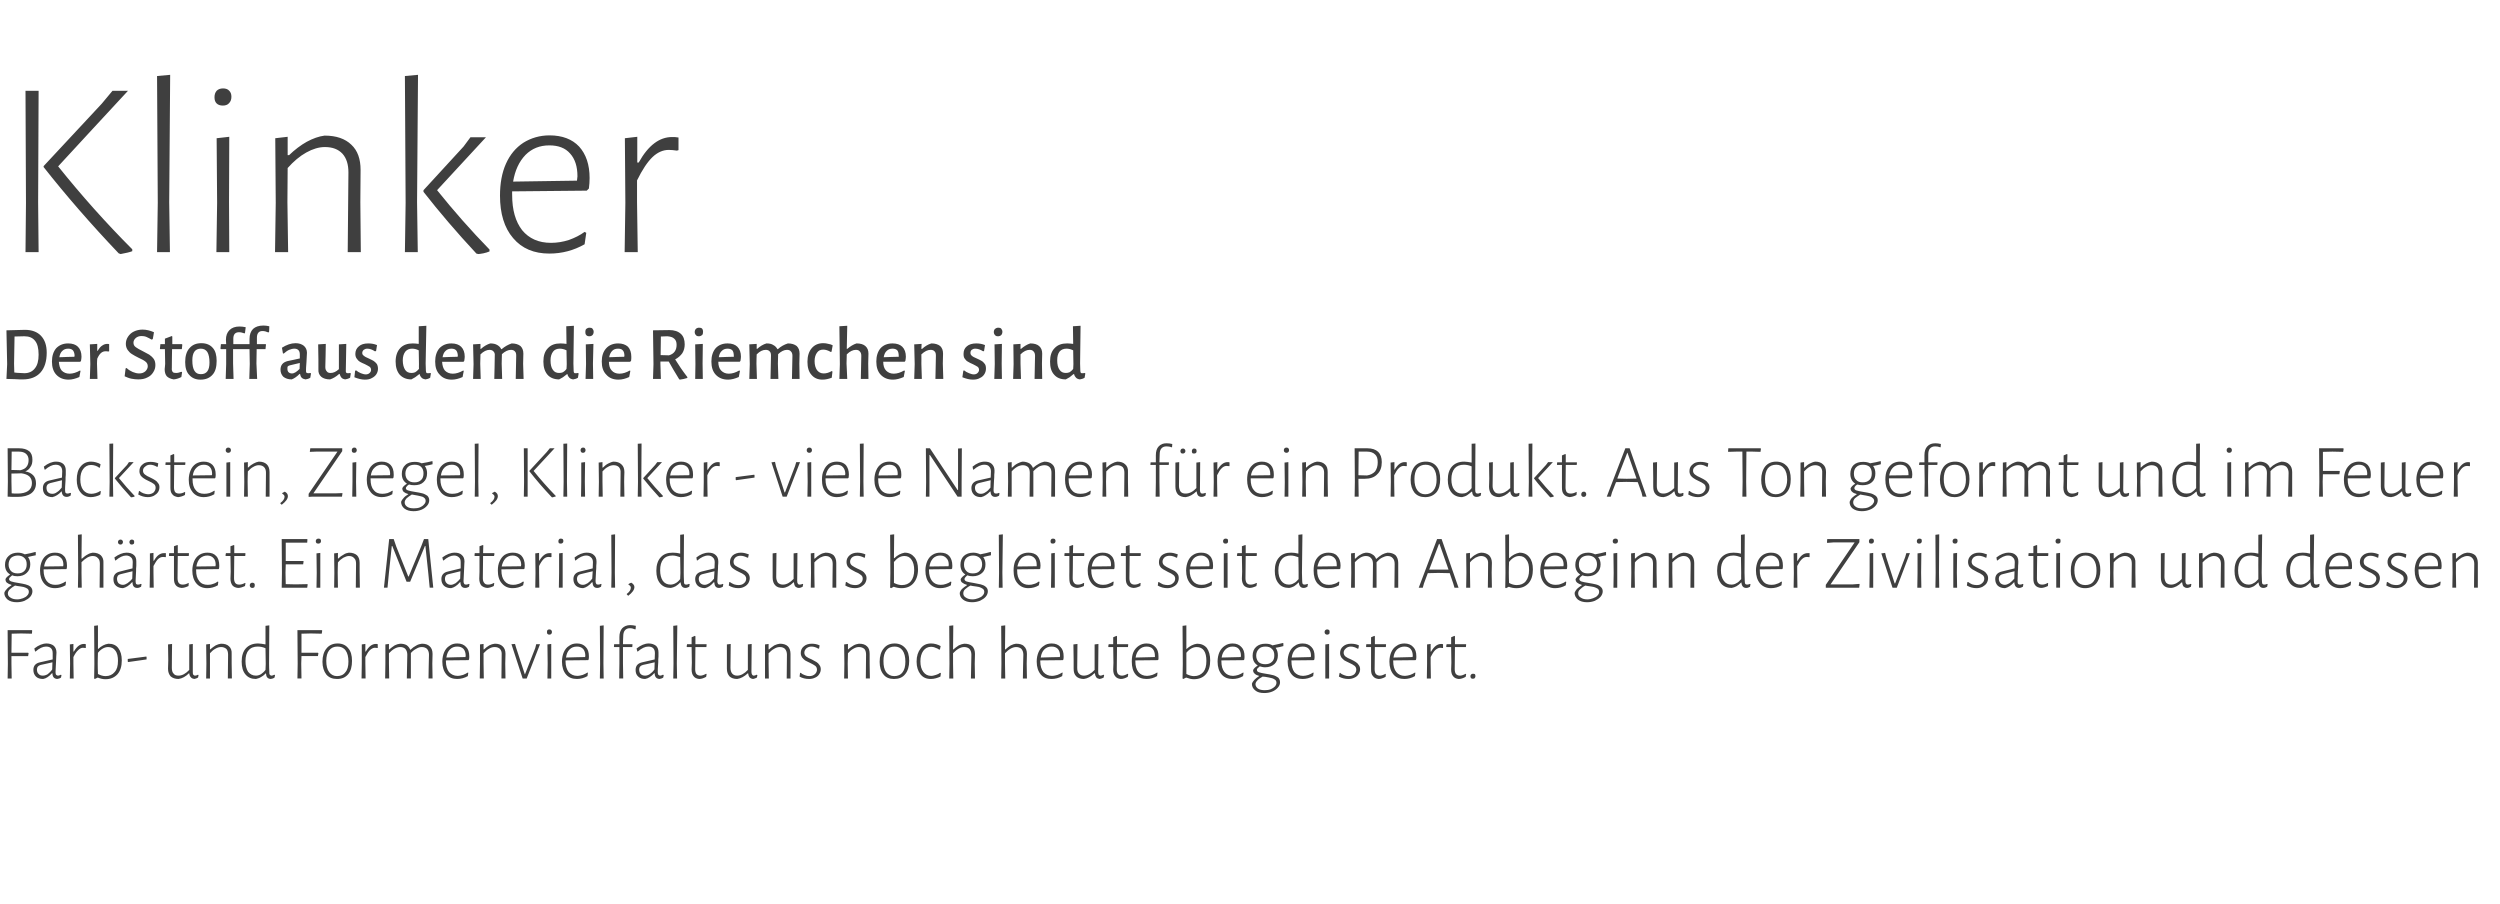 <?xml version="1.0" standalone="no"?><!DOCTYPE svg PUBLIC "-//W3C//DTD SVG 1.1//EN" "http://www.w3.org/Graphics/SVG/1.1/DTD/svg11.dtd"><svg xmlns="http://www.w3.org/2000/svg" version="1.1" width="1049px" height="379.4px" viewBox="0 -21 1049 379.4" style="top:-21px"><desc>Klinker Der Stoff aus dem die Riemchen sind Backstein, Ziegel, Klinker viele Namen für ein Produkt Aus Ton geformt</desc><defs/><g id="Polygon16636"><path d="m4.9 244.9l-.1 8h7l.2.2l-.2 1.2h-7v3.2l.1 6.2H3.2l.1-6.1l-.1-14.2h10.2l.1.2l-.1 1.3l-4.6-.1l-3.9.1zm14.7 4.1c1.2 0 2.3.4 3 1c.7.7 1.1 1.6 1.1 2.8c0 .4-.1 1-.1 1.7c0 .8-.1 1.5-.1 2.4c-.1 2.4-.2 3.7-.2 4.1c0 .5.1.9.2 1.1c.2.2.5.4.9.4c.3 0 .7-.2 1.2-.4c-.03.04.2.2.2.2l-.2 1c-.5.4-1.1.5-1.6.6c-1.3-.1-2-.9-2-2.4h-.2c-1.2 1.3-2.4 2.2-3.7 2.4c-1.3 0-2.3-.3-3-1c-.7-.7-1.1-1.6-1.1-2.8c0-1.7.9-2.8 2.8-3.2c-.01.02 5.3-1.2 5.3-1.2c0 0 .03-2.59 0-2.6c0-.9-.2-1.6-.7-2.1c-.5-.5-1.2-.7-2.1-.7c-1.3 0-2.8.7-4.4 2.1c-.02-.03-.2-.1-.2-.1c0 0-.26-1.2-.3-1.2c1.8-1.4 3.5-2.1 5.2-2.1zm-2.5 9c-1.1.3-1.6.9-1.6 1.9c0 .8.2 1.5.7 1.9c.4.5 1 .7 1.8.7c.6 0 1.3-.2 2-.6c.6-.5 1.3-1.1 1.9-2c.01.04.1-3 .1-3c0 0-4.89 1.14-4.9 1.1zm18.1-8.8c.3 0 .5 0 .8.1c.03-.01 0 1.6 0 1.6c0 0-.19.04-.2 0c-.4 0-.7-.1-1-.1c-.7 0-1.4.4-2 1c-.7.6-1.3 1.5-2 2.9v2.7l.1 6.3h-1.6l.1-6.2l-.1-8.1l1.5-.2v3.2s.2.04.2 0c1.2-2.1 2.6-3.2 4.2-3.2zm10.3-.1c1.8 0 3.2.6 4.1 1.8c1 1.3 1.5 3 1.5 5.2c0 2.5-.6 4.4-1.8 5.8c-1.3 1.4-2.9 2.1-5.1 2.1c-1.1 0-2.2-.3-3.2-.7c-.04.05-1.2.6-1.2.6l-.3-.2l.1-6.1l-.1-16l1.6-.2v9.9s.11.03.1 0c1.3-1.2 2.7-2 4.3-2.2zm-1.2 13.6c1.6 0 2.9-.6 3.8-1.7c1-1.1 1.4-2.6 1.4-4.7c0-1.8-.3-3.3-1.1-4.3c-.7-1-1.7-1.5-3-1.5c-1.5 0-3 .8-4.3 2.4c-.05.02-.1 4.5-.1 4.5c0 0 .05 4.39.1 4.4c1.1.6 2.2.9 3.2.9zm17.2-8.1v1.1l-7.7 1.1l-.2-.2v-1.1l7.7-1l.2.1zm21.8 7.7s-.18 1.05-.2 1c-.5.3-1 .5-1.6.6c-.6-.1-1.1-.3-1.4-.7c-.4-.4-.6-.9-.7-1.7h-.1c-1.4 1.4-2.9 2.2-4.4 2.4c-1.4 0-2.5-.4-3.3-1.1c-.7-.8-1.1-1.8-1.1-3.2c.03-.04.1-3.5.1-3.5l-.1-6.7l1.7-.2s-.14 10.04-.1 10c0 1.1.2 1.9.7 2.4c.4.6 1.1.9 2.1.9c1.5 0 3-.8 4.5-2.4c-.03-.03 0-10.7 0-10.7l1.5-.2s-.04 11.7 0 11.7c0 .5 0 .9.2 1.2c.2.2.4.4.8.4c.4 0 .8-.2 1.2-.4c-.01.04.2.2.2.2zm12.4-8.6c0-1-.2-1.8-.7-2.4c-.6-.5-1.3-.8-2.2-.8c-.8 0-1.6.2-2.4.7c-.8.4-1.6 1.1-2.3 1.9c-.02.04 0 4.3 0 4.3v6.3h-1.6l.1-6.2l-.1-8.1l1.6-.2v2.3s.14.02.1 0c.8-.7 1.5-1.2 2.3-1.7c.8-.4 1.5-.6 2.2-.7c1.5 0 2.6.3 3.4 1.1c.8.7 1.2 1.8 1.1 3.2c.04-.01 0 4.1 0 4.1l.1 6.2h-1.7s.12-9.99.1-10zm17.2 3.7s.05 3.56.1 3.6c0 .5 0 .9.2 1.1c.1.2.4.4.8.4c.3 0 .7-.2 1.1-.4c.04.04.3.2.3.2l-.2 1c-.5.4-1.1.5-1.6.6c-1.3-.1-1.9-.8-2-2.3h-.2c-.6.7-1.3 1.2-1.9 1.5c-.6.4-1.3.6-2.1.8c-1.9 0-3.3-.6-4.4-1.9c-1.1-1.3-1.6-3.1-1.6-5.4c0-2.4.6-4.3 1.8-5.6c1.2-1.3 2.9-2 5.1-2c.9 0 1.9.2 3.1.4v-7.8l1.6-.2l-.1 16zm-4.8-7.1c-1.6 0-2.9.5-3.8 1.6c-.9 1-1.3 2.5-1.3 4.5c0 1.9.4 3.4 1.1 4.5c.8 1 1.9 1.6 3.3 1.6c.7 0 1.4-.2 2.1-.6c.6-.4 1.3-1 1.9-1.8c.02.03.1-2.5.1-2.5l-.1-6.6c-1.1-.5-2.2-.7-3.3-.7zm18.4-5.4v8h6.9l.2.2l-.2 1.2h-6.9l-.1 3.2l.1 6.2h-1.7l.1-6.1l-.1-14.2H135l.2.2l-.2 1.3l-4.6-.1l-3.9.1zm15.2 4.1c1.9 0 3.4.7 4.4 2c1.1 1.2 1.6 3 1.6 5.3c0 2.4-.5 4.3-1.6 5.6c-1.2 1.4-2.7 2-4.7 2c-1.9 0-3.4-.6-4.5-1.9c-1-1.3-1.6-3.1-1.6-5.3c0-2.4.6-4.3 1.7-5.6c1.1-1.4 2.7-2.1 4.7-2.1zm-.1 1.3c-1.5 0-2.6.5-3.5 1.6c-.8 1-1.2 2.5-1.2 4.4c0 2.1.4 3.6 1.2 4.7c.8 1.1 1.9 1.7 3.3 1.7c1.5 0 2.7-.5 3.5-1.6c.9-1 1.3-2.5 1.3-4.5c0-2-.4-3.6-1.2-4.7c-.8-1.1-2-1.6-3.4-1.6zm16.1-1.1c.2 0 .5 0 .8.1c.02-.01 0 1.6 0 1.6c0 0-.2.04-.2 0c-.4 0-.7-.1-1-.1c-.7 0-1.4.4-2.1 1c-.6.6-1.2 1.5-1.9 2.9v2.7l.1 6.3h-1.7l.1-6.2v-8.1l1.5-.2v3.2s.2.04.2 0c1.2-2.1 2.6-3.2 4.2-3.2zm23.7 8.3l.1 6.2h-1.7s.15-9.99.2-10c0-1-.3-1.8-.8-2.4c-.5-.5-1.3-.8-2.2-.8c-.8 0-1.5.2-2.3.7c-.8.4-1.6 1-2.3 1.8c-.02.01 0 .4 0 .4v10.3h-1.7s.16-9.99.2-10c0-1-.3-1.8-.8-2.4c-.5-.5-1.2-.8-2.2-.8c-1.5 0-3.1.9-4.7 2.6c.03.01 0 4.3 0 4.3l.1 6.3h-1.7l.1-6.2v-8.1l1.5-.2v2.3s.22.02.2 0c.7-.7 1.5-1.2 2.2-1.7c.8-.4 1.5-.6 2.3-.7c1.1 0 2 .2 2.7.6c.7.5 1.2 1.1 1.5 1.9h.2c.7-.7 1.5-1.3 2.3-1.7c.8-.5 1.6-.7 2.4-.8c1.4 0 2.5.3 3.3 1.1c.8.7 1.2 1.8 1.2 3.2c-.02-.01-.1 4.1-.1 4.1zm10.5-8.5c1.6 0 2.8.5 3.7 1.5c.9.9 1.3 2.2 1.3 3.9c0 .4 0 .9-.1 1.3c.01.01-.2.3-.2.3l-9.5.1s.04.44 0 .4c0 1.9.5 3.4 1.3 4.5c.9 1 2.1 1.6 3.6 1.6c.8 0 1.6-.2 2.3-.4c.7-.3 1.4-.6 2-1l.2.1s-.23 1.44-.2 1.4c-1.4.8-2.9 1.2-4.5 1.2c-1.9 0-3.4-.6-4.5-1.9c-1.1-1.3-1.7-3.1-1.7-5.4c0-1.5.3-2.9.8-4c.5-1.1 1.2-2 2.2-2.6c.9-.7 2-1 3.3-1zm3.5 5.2c0-1.2-.3-2.2-.9-2.9c-.7-.7-1.5-1-2.7-1c-1.2 0-2.2.4-3 1.2c-.8.8-1.3 1.9-1.5 3.4c-.03-.04 8-.2 8-.2c0 0 .07-.51.1-.5zm15.1-.5c.1-1-.2-1.8-.7-2.4c-.5-.5-1.3-.8-2.2-.8c-.8 0-1.6.2-2.4.7c-.8.4-1.5 1.1-2.3 1.9v4.3l.1 6.3h-1.7l.1-6.2v-8.1l1.5-.2v2.3s.17.02.2 0c.7-.7 1.4-1.2 2.2-1.7c.8-.4 1.5-.6 2.3-.7c1.4 0 2.5.3 3.3 1.1c.8.7 1.2 1.8 1.2 3.2c-.03-.01-.1 4.1-.1 4.1l.1 6.2h-1.7s.14-9.99.1-10zm6.1-2.8l3.6 11h.1l4.3-11l.4-1.6h1.6l-5.6 14.4h-1.7l-4.7-14.4l1.5-.1l.5 1.7zm13.2 6.6l-.1-8.1l1.6-.2v14.5h-1.6l.1-6.2zm.7-14.4c.4 0 .6.1.8.3c.2.2.3.5.3.8c0 .3-.1.6-.3.8c-.2.2-.4.3-.8.3c-.3 0-.6-.1-.8-.3c-.1-.2-.2-.4-.2-.8c0-.3.1-.6.2-.8c.2-.2.5-.3.8-.3zm11.6 5.9c1.6 0 2.8.5 3.7 1.5c.9.9 1.3 2.2 1.3 3.9c0 .4 0 .9-.1 1.3c.02.01-.2.3-.2.3l-9.5.1s.05.44 0 .4c0 1.9.5 3.4 1.3 4.5c.9 1 2.1 1.6 3.6 1.6c.8 0 1.6-.2 2.3-.4c.7-.3 1.4-.6 2-1l.2.1s-.22 1.44-.2 1.4c-1.4.8-2.9 1.2-4.4 1.2c-2 0-3.5-.6-4.6-1.9c-1.1-1.3-1.7-3.1-1.7-5.4c0-1.5.3-2.9.8-4c.5-1.1 1.2-2 2.2-2.6c.9-.7 2-1 3.3-1zm3.5 5.2c0-1.2-.3-2.2-.9-2.9c-.7-.7-1.5-1-2.6-1c-1.3 0-2.3.4-3.1 1.2c-.8.8-1.3 1.9-1.5 3.4c-.02-.04 8-.2 8-.2c0 0 .09-.51.1-.5zm7.6 3.2l.1 6.3h-1.6l.1-6.2l-.1-15.9l1.6-.2l-.1 16zm11.2-16.1c.8 0 1.5.1 2.4.3l-.1 1.4s-.19.06-.2.1c-.7-.3-1.4-.5-2.2-.5c-.9 0-1.6.3-2.1.9c-.5.6-.7 1.5-.7 2.6c-.05.01-.1 3.2-.1 3.2h3.9l.1.1l-.1 1.1h-3.9v7l.1 6.2h-1.7l.1-6.1v-7.1h-2.2l-.1-.2l.1-1h2.2s-.04-3 0-3c0-1.6.4-2.8 1.2-3.7c.8-.8 1.9-1.3 3.3-1.3zm7.8 7.7c1.3 0 2.3.4 3.1 1c.7.7 1 1.6 1 2.8v1.7c-.1.8-.1 1.5-.1 2.4c-.2 2.4-.2 3.7-.2 4.1c0 .5.1.9.2 1.1c.2.2.5.4.8.4c.4 0 .8-.2 1.2-.4c.04.04.3.2.3.2l-.2 1c-.5.4-1.1.5-1.6.6c-1.3-.1-2-.9-2-2.4h-.2c-1.2 1.3-2.5 2.2-3.8 2.4c-1.2 0-2.2-.3-2.9-1c-.8-.7-1.1-1.6-1.1-2.8c0-1.7.9-2.8 2.8-3.2c-.03.02 5.2-1.2 5.2-1.2c0 0 .11-2.59.1-2.6c0-.9-.2-1.6-.7-2.1c-.5-.5-1.2-.7-2.1-.7c-1.3 0-2.8.7-4.4 2.1l-.2-.1l-.3-1.2c1.8-1.4 3.5-2.1 5.1-2.1zm-2.4 9c-1.1.3-1.6.9-1.6 1.9c0 .8.2 1.5.6 1.9c.5.5 1.1.7 1.9.7c.6 0 1.3-.2 1.9-.6c.7-.5 1.4-1.1 2-2l.1-3s-4.91 1.14-4.9 1.1zm14.2-.6l.1 6.3h-1.6l.1-6.2l-.1-15.9l1.7-.2l-.2 16zm9.9 5.1c.7 0 1.5-.3 2.4-.8c-.03.02.2.2.2.2c0 0-.19 1.13-.2 1.1c-1.1.6-2 .9-2.9.9c-1.1-.1-1.9-.5-2.4-1.2c-.5-.6-.8-1.5-.8-2.8l.1-2.8l-.1-6.6h-1.9l-.2-.2l.2-1h1.9v-2.9l1.4-.6l.2.2v3.3h4.6l.1.1l-.1 1.1h-4.6s-.11 9.28-.1 9.3c0 .9.2 1.6.5 2c.4.4.9.7 1.7.7zm23.9-.2l-.2 1c-.5.3-1.1.5-1.6.6c-.7-.1-1.1-.3-1.5-.7c-.3-.4-.5-.9-.6-1.7h-.1c-1.5 1.4-3 2.2-4.5 2.4c-1.4 0-2.5-.4-3.2-1.1c-.7-.8-1.1-1.8-1.1-3.2v-10.2l1.6-.2s-.09 10.04-.1 10c0 1.1.3 1.9.7 2.4c.5.6 1.2.9 2.1.9c1.5 0 3-.8 4.5-2.4c.03-.03 0-10.7 0-10.7l1.6-.2s-.08 11.7-.1 11.7c0 .5.1.9.3 1.2c.1.2.4.4.7.4c.4 0 .8-.2 1.2-.4l.3.2zm12.4-8.6c0-1-.3-1.8-.8-2.4c-.5-.5-1.2-.8-2.2-.8c-.7 0-1.5.2-2.3.7c-.8.4-1.6 1.1-2.4 1.9c.04.04 0 4.3 0 4.3l.1 6.3H321v-14.3l1.5-.2v2.3s.2.02.2 0c.7-.7 1.5-1.2 2.2-1.7c.8-.4 1.6-.6 2.3-.7c1.4 0 2.6.3 3.4 1.1c.7.7 1.1 1.8 1.1 3.2v10.3h-1.6s.07-9.99.1-10zm10.4-4.6c1.2 0 2.2.2 3.3.7l-.2 1.3l-.3.1c-1-.6-2-.9-2.9-.9c-.9 0-1.6.3-2.2.8c-.5.5-.8 1.1-.8 1.8c0 .6.3 1.2.8 1.6c.5.4 1.3.8 2.3 1.2c.8.4 1.5.8 2 1.1c.5.3.9.7 1.2 1.2c.4.5.6 1.1.6 1.8c0 .7-.2 1.4-.6 2c-.4.7-1 1.2-1.7 1.5c-.8.4-1.6.6-2.6.6c-1.4 0-2.8-.3-4-1l.2-1.5l.3-.1c.5.5 1.1.8 1.7 1c.7.3 1.3.4 1.9.4c1 0 1.7-.3 2.3-.8c.6-.5.9-1.2.9-1.9c0-.6-.2-1.2-.7-1.6c-.5-.4-1.3-.8-2.3-1.3c-.8-.4-1.5-.7-2-1c-.5-.4-.9-.8-1.3-1.3c-.3-.5-.5-1.1-.5-1.8c0-1.1.4-2.1 1.3-2.8c.8-.7 1.9-1.1 3.3-1.1zm22.8 4.6c0-1-.2-1.8-.7-2.4c-.6-.5-1.3-.8-2.3-.8c-.7 0-1.5.2-2.3.7c-.8.4-1.6 1.1-2.3 1.9c-.03.04-.1 4.3-.1 4.3l.1 6.3h-1.6l.1-6.2l-.1-8.1l1.6-.2v2.3s.13.02.1 0c.7-.7 1.5-1.2 2.3-1.7c.7-.4 1.5-.6 2.2-.7c1.5 0 2.6.3 3.4 1.1c.8.7 1.1 1.8 1.1 3.2c.03-.01 0 4.1 0 4.1l.1 6.2h-1.7l.1-10zm12-4.7c1.9 0 3.4.7 4.5 2c1.1 1.2 1.6 3 1.6 5.3c0 2.4-.6 4.3-1.7 5.6c-1.1 1.4-2.7 2-4.7 2c-1.9 0-3.4-.6-4.4-1.9c-1.1-1.3-1.6-3.1-1.6-5.3c0-2.4.6-4.3 1.7-5.6c1.1-1.4 2.6-2.1 4.6-2.1zm0 1.3c-1.5 0-2.7.5-3.5 1.6c-.8 1-1.2 2.5-1.2 4.4c0 2.1.3 3.6 1.1 4.7c.8 1.1 2 1.7 3.4 1.7c1.5 0 2.7-.5 3.5-1.6c.8-1 1.2-2.5 1.2-4.5c0-2-.4-3.6-1.2-4.7c-.8-1.1-1.9-1.6-3.3-1.6zm15.3-1.3c.7 0 1.4.1 2.1.3c.7.2 1.4.5 1.9.8l-.3 1.4s-.28.08-.3.1c-.5-.4-1-.6-1.6-.8c-.6-.3-1.3-.4-1.8-.4c-1.4 0-2.5.6-3.3 1.7c-.8 1.1-1.2 2.6-1.2 4.4c0 1.9.4 3.3 1.2 4.4c.8 1.1 1.9 1.7 3.3 1.7c.7 0 1.3-.2 2-.4c.7-.2 1.3-.5 1.8-.9c.03.04.3.2.3.2l-.2 1.4c-.6.3-1.2.5-1.9.7c-.7.2-1.4.3-2.1.3c-1.9 0-3.3-.6-4.4-2c-1-1.3-1.6-3-1.6-5.3c0-2.3.6-4.1 1.7-5.5c1-1.4 2.5-2.1 4.4-2.1zm13.9.1c1.4 0 2.6.3 3.4 1.1c.7.7 1.1 1.8 1.1 3.2l-.1 4.1l.1 6.2h-1.7s.17-9.99.2-10c0-1-.3-1.8-.8-2.4c-.5-.5-1.3-.8-2.2-.8c-1.5 0-3.1.9-4.7 2.6v4.3l.1 6.3h-1.7l.1-6.2l-.1-15.9l1.7-.2l-.1 10.1s.2.02.2 0c.7-.7 1.5-1.2 2.2-1.7c.8-.4 1.6-.6 2.3-.7zm21.7 0c1.5 0 2.7.3 3.4 1.1c.8.7 1.2 1.8 1.2 3.2c-.02-.01-.1 4.1-.1 4.1l.1 6.2h-1.7s.15-9.99.2-10c0-1-.3-1.8-.8-2.4c-.5-.5-1.3-.8-2.2-.8c-1.5 0-3.1.9-4.7 2.6v4.3l.1 6.3h-1.7l.1-6.2l-.1-15.9l1.7-.2l-.1 10.1s.18.02.2 0c.7-.7 1.4-1.2 2.2-1.7c.8-.4 1.5-.6 2.2-.7zm15-.1c1.6 0 2.8.5 3.7 1.5c.9.9 1.3 2.2 1.3 3.9c0 .4 0 .9-.1 1.3c.01.01-.2.3-.2.3l-9.5.1s.04.44 0 .4c0 1.9.5 3.4 1.3 4.5c.9 1 2.1 1.6 3.6 1.6c.8 0 1.6-.2 2.3-.4c.7-.3 1.4-.6 2-1l.2.1s-.23 1.44-.2 1.4c-1.4.8-2.9 1.2-4.5 1.2c-1.9 0-3.4-.6-4.5-1.9c-1.1-1.3-1.7-3.1-1.7-5.4c0-1.5.3-2.9.8-4c.5-1.1 1.2-2 2.2-2.6c.9-.7 2-1 3.3-1zm3.5 5.2c0-1.2-.3-2.2-.9-2.9c-.7-.7-1.5-1-2.7-1c-1.2 0-2.2.4-3 1.2c-.8.8-1.3 1.9-1.5 3.4c-.03-.04 8-.2 8-.2c0 0 .08-.51.1-.5zm18.5 8.1s-.24 1.05-.2 1c-.5.3-1.1.5-1.7.6c-.6-.1-1.1-.3-1.4-.7c-.3-.4-.5-.9-.6-1.7h-.2c-1.4 1.4-2.9 2.2-4.4 2.4c-1.4 0-2.5-.4-3.2-1.1c-.8-.8-1.1-1.8-1.1-3.2c-.03-.04 0-3.5 0-3.5l-.1-6.7l1.7-.2l-.1 10c0 1.1.2 1.9.7 2.4c.5.6 1.2.9 2.1.9c1.5 0 3-.8 4.5-2.4c.01-.03 0-10.7 0-10.7l1.6-.2l-.1 11.7c0 .5.1.9.2 1.2c.2.2.5.4.8.4c.4 0 .8-.2 1.2-.4c.03.04.3.2.3.2zm7.5.2c.7 0 1.5-.3 2.4-.8c-.03.02.2.2.2.2l-.2 1.1c-1.1.6-2 .9-2.9.9c-1.1-.1-1.9-.5-2.4-1.2c-.5-.6-.8-1.5-.8-2.8l.1-2.8l-.1-6.6h-1.9l-.2-.2l.2-1h1.9v-2.9l1.4-.6l.2.2v3.3h4.6l.1.1l-.1 1.1h-4.6s-.11 9.28-.1 9.3c0 .9.2 1.6.5 2c.4.4.9.7 1.7.7zm10.3-13.5c1.6 0 2.8.5 3.7 1.5c.9.9 1.3 2.2 1.3 3.9v1.3c-.05.01-.3.3-.3.3l-9.4.1s-.02.44 0 .4c0 1.9.4 3.4 1.3 4.5c.8 1 2 1.6 3.6 1.6c.7 0 1.5-.2 2.2-.4c.8-.3 1.4-.6 2-1c.01-.02.2.1.2.1c0 0-.19 1.44-.2 1.4c-1.4.8-2.8 1.2-4.4 1.2c-1.9 0-3.5-.6-4.6-1.9c-1.1-1.3-1.6-3.1-1.6-5.4c0-1.5.2-2.9.7-4c.5-1.1 1.3-2 2.2-2.6c1-.7 2.1-1 3.3-1zm3.5 5.2c0-1.2-.3-2.2-.9-2.9c-.6-.7-1.5-1-2.6-1c-1.2 0-2.2.4-3 1.2c-.8.8-1.4 1.9-1.6 3.4c.01-.04 8.1-.2 8.1-.2c0 0 .02-.51 0-.5zm17.7-5.1c1.7 0 3.1.6 4.1 1.8c.9 1.3 1.4 3 1.4 5.2c0 2.5-.6 4.4-1.8 5.8c-1.2 1.4-2.9 2.1-5.1 2.1c-1 0-2.1-.3-3.2-.7c-.01.05-1.2.6-1.2.6l-.3-.2l.1-6.1l-.1-16l1.6-.2v9.9s.14.03.1 0c1.3-1.2 2.8-2 4.4-2.2zm-1.3 13.6c1.7 0 2.9-.6 3.9-1.7c.9-1.1 1.3-2.6 1.3-4.7c0-1.8-.3-3.3-1-4.3c-.7-1-1.7-1.5-3.1-1.5c-1.5 0-3 .8-4.3 2.4c-.02.02 0 4.5 0 4.5c0 0-.02 4.39 0 4.4c1.2.6 2.2.9 3.2.9zm16.2-13.7c1.6 0 2.8.5 3.7 1.5c.9.9 1.3 2.2 1.3 3.9c0 .4 0 .9-.1 1.3c.04.01-.2.3-.2.3l-9.4.1s-.02.44 0 .4c0 1.9.4 3.4 1.3 4.5c.8 1 2 1.6 3.6 1.6c.7 0 1.5-.2 2.2-.4c.8-.3 1.4-.6 2-1c0-.02.2.1.2.1l-.2 1.4c-1.4.8-2.8 1.2-4.4 1.2c-1.9 0-3.5-.6-4.6-1.9c-1.1-1.3-1.7-3.1-1.7-5.4c0-1.5.3-2.9.8-4c.5-1.1 1.3-2 2.2-2.6c1-.7 2.1-1 3.3-1zm3.5 5.2c0-1.2-.3-2.2-.9-2.9c-.6-.7-1.5-1-2.6-1c-1.2 0-2.2.4-3 1.2c-.8.8-1.4 1.9-1.6 3.4c0-.04 8-.2 8-.2l.1-.5zm17.8-4.1c-1 .3-2 .5-3.2.7v.1c.6.8.9 1.8.9 3.1c0 1.5-.5 2.7-1.4 3.6c-1 .9-2.3 1.4-4 1.4c-.8 0-1.5-.2-2.2-.4c-.5.4-.8.7-1 .9c-.2.2-.2.4-.2.6c0 .5.3.8.9 1c.6.2 1.5.4 2.8.6c1.3.2 2.3.4 3.1.6c.8.2 1.5.6 2.1 1c.5.5.8 1.1.8 2c0 .8-.3 1.5-.9 2.2c-.6.7-1.4 1.3-2.4 1.7c-1 .4-2.1.6-3.3.6c-1.6 0-2.9-.3-3.8-1.1c-.9-.7-1.4-1.6-1.4-2.8c.2-.6.6-1.2 1.1-1.7c.5-.5 1.1-1 1.9-1.5v-.1c-.8-.2-1.4-.5-1.8-.9c-.5-.4-.7-.9-.7-1.5c.2-.6.9-1.3 1.9-1.9v-.1c-1.4-.9-2.1-2.2-2.1-4.1c0-1.5.5-2.8 1.5-3.7c1-.9 2.3-1.3 3.9-1.3c1.2 0 2.2.2 2.9.7c1.8-.4 3.3-.7 4.4-1c0-.02.2.1.2.1v1.2s-.01.02 0 0zm-7.6 7.6c1.2 0 2.1-.3 2.8-1c.7-.6 1-1.5 1-2.7c0-1.2-.3-2.1-1-2.7c-.6-.7-1.5-1-2.7-1c-1.2 0-2.2.3-2.8 1c-.7.7-1.1 1.6-1.1 2.8c0 1.1.4 2 1 2.7c.7.6 1.6.9 2.8.9zm4.7 7.8c0-.6-.2-1-.6-1.3c-.4-.3-1-.6-1.6-.7c-.6-.2-1.5-.3-2.5-.5l-1.1-.1c-.9.5-1.7 1-2.2 1.6c-.5.5-.8 1.1-.8 1.6c0 .7.4 1.3 1 1.8c.7.5 1.7.7 2.9.7c.9 0 1.7-.1 2.5-.4c.7-.3 1.3-.7 1.8-1.2c.4-.5.6-1 .6-1.5zm11-16.5c1.6 0 2.8.5 3.7 1.5c.9.9 1.3 2.2 1.3 3.9c0 .4 0 .9-.1 1.3c.03.01-.2.3-.2.3l-9.4.1s-.04.44 0 .4c0 1.9.4 3.4 1.2 4.5c.9 1 2.1 1.6 3.7 1.6c.7 0 1.5-.2 2.2-.4c.8-.3 1.4-.6 2-1l.2.1s-.22 1.44-.2 1.4c-1.4.8-2.9 1.2-4.4 1.2c-2 0-3.5-.6-4.6-1.9c-1.1-1.3-1.7-3.1-1.7-5.4c0-1.5.3-2.9.8-4c.5-1.1 1.2-2 2.2-2.6c.9-.7 2-1 3.3-1zm3.5 5.2c0-1.2-.3-2.2-.9-2.9c-.6-.7-1.5-1-2.6-1c-1.2 0-2.3.4-3.1 1.2c-.8.8-1.3 1.9-1.5 3.4c-.01-.04 8-.2 8-.2c0 0 .09-.51.1-.5zm6 3.3v-8.1l1.6-.2v14.5h-1.6v-6.2zm.8-14.4c.3 0 .6.1.8.3c.2.2.2.5.2.8c0 .3 0 .6-.2.8c-.2.2-.5.3-.8.3c-.4 0-.6-.1-.8-.3c-.2-.2-.3-.4-.3-.8c0-.3.1-.6.3-.8c.2-.2.5-.3.8-.3zm10 6c1.2 0 2.3.2 3.3.7c.02-.03-.2 1.3-.2 1.3l-.3.1c-1-.6-2-.9-2.9-.9c-.9 0-1.6.3-2.1.8c-.6.5-.9 1.1-.9 1.8c0 .6.3 1.2.8 1.6c.5.4 1.3.8 2.3 1.2c.9.4 1.5.8 2 1.1c.5.3.9.7 1.2 1.2c.4.5.6 1.1.6 1.8c0 .7-.2 1.4-.6 2c-.4.7-1 1.2-1.7 1.5c-.8.4-1.6.6-2.6.6c-1.4 0-2.7-.3-4-1c.03-.03.3-1.5.3-1.5l.2-.1c.5.5 1.1.8 1.7 1c.7.3 1.3.4 1.9.4c1 0 1.8-.3 2.4-.8c.5-.5.8-1.2.8-1.9c0-.6-.2-1.2-.7-1.6c-.5-.4-1.2-.8-2.3-1.3c-.8-.4-1.5-.7-2-1c-.5-.4-.9-.8-1.3-1.3c-.3-.5-.5-1.1-.5-1.8c0-1.1.4-2.1 1.3-2.8c.8-.7 1.9-1.1 3.3-1.1zm12.1 13.4c.7 0 1.5-.3 2.4-.8c-.05.02.1.2.1.2c0 0-.12 1.13-.1 1.1c-1.1.6-2 .9-2.9.9c-1.1-.1-1.9-.5-2.4-1.2c-.6-.6-.8-1.5-.8-2.8c-.02.04 0-2.8 0-2.8v-6.6h-2l-.1-.2l.1-1h2v-2.9l1.4-.6l.2.2v3.3h4.6l.1.1l-.1 1.1h-4.6s-.13 9.28-.1 9.3c0 .9.2 1.6.5 2c.4.4.9.7 1.7.7zm10.3-13.5c1.6 0 2.8.5 3.7 1.5c.9.9 1.3 2.2 1.3 3.9c0 .4 0 .9-.1 1.3c.03.01-.2.3-.2.3l-9.4.1s-.04.44 0 .4c0 1.9.4 3.4 1.3 4.5c.8 1 2 1.6 3.6 1.6c.7 0 1.5-.2 2.2-.4c.8-.3 1.4-.6 2-1c-.01-.02.2.1.2.1l-.2 1.4c-1.4.8-2.9 1.2-4.4 1.2c-2 0-3.5-.6-4.6-1.9c-1.1-1.3-1.7-3.1-1.7-5.4c0-1.5.3-2.9.8-4c.5-1.1 1.2-2 2.2-2.6c.9-.7 2.1-1 3.3-1zm3.5 5.2c0-1.2-.3-2.2-.9-2.9c-.6-.7-1.5-1-2.6-1c-1.2 0-2.2.4-3.1 1.2c-.8.8-1.3 1.9-1.5 3.4c-.01-.04 8-.2 8-.2l.1-.5zm11.9-5c.2 0 .5 0 .8.1c.02-.01 0 1.6 0 1.6c0 0-.2.04-.2 0c-.4 0-.7-.1-1-.1c-.7 0-1.4.4-2.1 1c-.6.6-1.2 1.5-1.9 2.9v2.7l.1 6.3h-1.7l.1-6.2v-8.1l1.5-.2v3.2s.2.04.2 0c1.2-2.1 2.6-3.2 4.2-3.2zm7.9 13.3c.7 0 1.5-.3 2.4-.8c-.04.02.2.2.2.2l-.2 1.1c-1.1.6-2 .9-2.9.9c-1.1-.1-1.9-.5-2.4-1.2c-.5-.6-.8-1.5-.8-2.8l.1-2.8l-.1-6.6H607l-.2-.2l.2-1h1.9v-2.9l1.4-.6l.2.2v3.3h4.6l.1.1l-.1 1.1h-4.6s-.11 9.28-.1 9.3c0 .9.2 1.6.5 2c.4.4.9.7 1.7.7zm5.5-.8c.3 0 .6.1.8.2c.1.2.2.5.2.8c0 .3-.1.6-.3.8c-.1.2-.4.3-.8.3c-.3 0-.6-.1-.7-.2c-.2-.2-.3-.5-.3-.8c0-.4.1-.6.3-.8c.2-.2.4-.3.8-.3z" stroke="none" fill="#3f3f3f"/></g><g id="Polygon16635"><path d="m15 212c-1 .2-2.1.4-3.2.7v.1c.6.8.9 1.8.9 3c0 1.5-.5 2.7-1.5 3.6c-.9.9-2.2 1.4-3.9 1.4c-.8 0-1.5-.1-2.2-.4c-.5.4-.8.7-1 .9c-.2.2-.3.5-.3.7c0 .4.3.8 1 1c.6.2 1.5.4 2.8.6c1.3.2 2.3.4 3.1.6c.8.2 1.5.5 2.1 1c.5.5.8 1.1.8 1.9c0 .8-.3 1.6-.9 2.3c-.6.7-1.4 1.2-2.4 1.7c-1 .4-2.1.6-3.3.6c-1.6 0-2.9-.4-3.8-1.1c-.9-.8-1.4-1.7-1.4-2.8c.2-.7.6-1.2 1.1-1.7c.4-.5 1.1-1 1.9-1.5v-.2c-.8-.2-1.4-.5-1.9-.9c-.4-.3-.6-.8-.6-1.5c.2-.6.9-1.2 1.9-1.9v-.1c-1.4-.8-2.1-2.2-2.1-4c0-1.6.5-2.8 1.5-3.7c.9-.9 2.3-1.4 3.9-1.4c1.2 0 2.1.3 2.9.7c1.8-.3 3.3-.7 4.4-1c-.01.02.2.1.2.1v1.3s-.02-.04 0 0zm-7.6 7.6c1.2 0 2.1-.3 2.8-1c.7-.7 1-1.6 1-2.8c0-1.2-.3-2.1-1-2.7c-.6-.6-1.5-1-2.7-1c-1.2 0-2.2.4-2.9 1c-.6.7-1 1.6-1 2.8c0 1.1.4 2 1 2.7c.7.7 1.6 1 2.8 1zm4.7 7.7c0-.5-.2-1-.6-1.3c-.4-.3-1-.5-1.6-.7c-.6-.1-1.5-.3-2.5-.4l-1.1-.2c-.9.5-1.7 1.1-2.2 1.6c-.5.5-.8 1.1-.8 1.7c0 .7.3 1.3 1 1.7c.7.5 1.6.8 2.9.8c.9 0 1.7-.2 2.5-.5c.7-.3 1.3-.6 1.7-1.1c.5-.5.7-1 .7-1.6zm11-16.4c1.6 0 2.8.4 3.7 1.4c.9.9 1.3 2.3 1.3 4c0 .4 0 .8-.1 1.3c.02-.05-.2.2-.2.2l-9.5.1s.05.48 0 .5c0 1.9.5 3.3 1.3 4.4c.9 1.1 2.1 1.6 3.6 1.6c.8 0 1.6-.1 2.3-.4c.7-.2 1.4-.6 2-1c-.03.02.2.2.2.2c0 0-.23 1.38-.2 1.4c-1.4.8-2.9 1.2-4.4 1.2c-2 0-3.5-.7-4.6-2c-1.1-1.3-1.7-3.1-1.7-5.4c0-1.5.3-2.8.8-4c.5-1.1 1.2-2 2.2-2.6c.9-.6 2-.9 3.3-.9zm3.5 5.1c0-1.2-.3-2.2-.9-2.8c-.7-.7-1.5-1.1-2.6-1.1c-1.3 0-2.3.4-3.1 1.2c-.8.9-1.3 2-1.5 3.4l8-.1s.08-.57.1-.6zm12.3-5.1c1.5 0 2.6.4 3.4 1.1c.8.8 1.2 1.9 1.1 3.2c.04.03 0 4.1 0 4.1v6.3h-1.6l.1-10c0-1.1-.2-1.9-.8-2.4c-.5-.6-1.2-.9-2.2-.9c-1.5 0-3 .9-4.7 2.6c.05.05 0 4.4 0 4.4l.1 6.3h-1.6l.1-6.2l-.1-16l1.6-.2l-.1 10.2s.24-.04.2 0c.8-.7 1.5-1.3 2.3-1.7c.8-.5 1.5-.7 2.2-.8zm14.2 0c1.3 0 2.3.3 3.1 1c.7.6 1 1.5 1 2.7v1.8c-.1.7-.1 1.5-.1 2.3c-.1 2.4-.2 3.8-.2 4.1c0 .6.1.9.2 1.2c.2.2.5.3.8.3c.4 0 .8-.1 1.2-.3c.05-.02.3.1.3.1c0 0-.22 1.09-.2 1.1c-.5.3-1.1.5-1.6.5c-1.3 0-2-.8-2-2.4h-.2c-1.2 1.4-2.5 2.2-3.8 2.5c-1.2 0-2.2-.4-2.9-1c-.8-.7-1.1-1.6-1.1-2.8c0-1.7.9-2.8 2.8-3.2c-.03-.04 5.2-1.3 5.2-1.3c0 0 .11-2.55.1-2.6c0-.9-.2-1.6-.7-2c-.5-.5-1.2-.8-2.1-.8c-1.3 0-2.8.7-4.4 2.1c-.04.02-.2-.1-.2-.1l-.3-1.2c1.8-1.3 3.5-2 5.1-2zm-2.4 9c-1.1.2-1.6.9-1.6 1.9c0 .8.2 1.4.6 1.9c.5.4 1.1.7 1.9.7c.6 0 1.3-.3 1.9-.7c.7-.5 1.4-1.1 2-1.9c-.01-.02.1-3.1.1-3.1c0 0-4.91 1.18-4.9 1.2zm-.1-14.5c.3 0 .5.1.7.3c.2.2.3.4.3.7c0 .3-.1.6-.3.8c-.2.2-.4.3-.7.3c-.4 0-.6-.1-.8-.3c-.2-.2-.3-.4-.3-.7c0-.4.1-.6.3-.8c.2-.2.5-.3.8-.3zm4.7 0c.3 0 .6.1.8.3c.2.2.2.4.2.7c0 .3 0 .6-.2.8c-.2.2-.5.3-.8.3c-.3 0-.6-.1-.7-.3c-.2-.2-.3-.4-.3-.7c0-.4.1-.6.3-.8c.2-.2.4-.3.7-.3zm13.5 5.7h.8v1.6s-.21.08-.2.1c-.4-.1-.7-.1-1-.1c-.8 0-1.4.3-2.1.9c-.6.6-1.2 1.6-1.9 2.9v2.8l.1 6.3h-1.7l.1-6.2v-8.2l1.5-.2v3.3s.18-.02.2 0c1.2-2.2 2.6-3.2 4.2-3.2zm7.9 13.2c.7 0 1.5-.2 2.4-.7l.1.1s-.12 1.17-.1 1.2c-1.1.5-2 .8-2.9.8c-1.1-.1-1.9-.5-2.4-1.1c-.6-.7-.8-1.6-.8-2.8c-.02-.02 0-2.9 0-2.9v-6.6h-2l-.1-.2l.1-1h2v-2.9l1.4-.5l.2.1v3.3h4.6l.1.2l-.1 1h-4.6s-.13 9.32-.1 9.3c0 .9.2 1.6.5 2c.4.5.9.7 1.7.7zM87 210.9c1.6 0 2.8.4 3.7 1.4c.9.9 1.3 2.3 1.3 4c0 .4 0 .8-.1 1.3c.03-.05-.2.2-.2.2l-9.4.1s-.04.48 0 .5c0 1.9.4 3.3 1.3 4.4c.8 1.1 2 1.6 3.6 1.6c.7 0 1.5-.1 2.2-.4c.8-.2 1.4-.6 2-1c-.01.02.2.2.2.2c0 0-.21 1.38-.2 1.4c-1.4.8-2.9 1.2-4.4 1.2c-2 0-3.5-.7-4.6-2c-1.1-1.3-1.7-3.1-1.7-5.4c0-1.5.3-2.8.8-4c.5-1.1 1.2-2 2.2-2.6c.9-.6 2.1-.9 3.3-.9zm3.5 5.1c0-1.2-.3-2.2-.9-2.8c-.6-.7-1.5-1.1-2.6-1.1c-1.2 0-2.2.4-3.1 1.2c-.8.9-1.3 2-1.5 3.4l8-.1l.1-.6zm9.9 8.3c.7 0 1.5-.2 2.4-.7c-.02-.04.2.1.2.1l-.2 1.2c-1.1.5-2 .8-2.9.8c-1.1-.1-1.9-.5-2.4-1.1c-.5-.7-.8-1.6-.8-2.8l.1-2.9l-.1-6.6h-1.9l-.2-.2l.2-1h1.9v-2.9l1.4-.5l.2.1v3.3h4.6l.1.2l-.1 1h-4.6l-.1 9.3c0 .9.2 1.6.5 2c.4.5.9.7 1.7.7zm5.5-.8c.3 0 .6.1.8.3c.2.2.2.4.2.8c0 .3-.1.6-.2.8c-.2.2-.5.3-.8.3c-.4 0-.6-.1-.8-.3c-.2-.2-.3-.4-.3-.8c0-.3.1-.6.3-.8c.2-.2.5-.3.8-.3zm23.2.8l-.2 1.3h-10.7l.1-6.2l-.1-14.2h10.7l.1.2l-.1 1.3h-9v7.7h7.3l.2.1l-.2 1.3h-7.3l-.1 3.5l.1 4.8l4.1.1l5-.1l.1.2zm3.8-4.9l-.1-8.2l1.6-.2v14.6h-1.6l.1-6.2zm.7-14.4c.4 0 .6.1.8.2c.2.2.3.5.3.8c0 .4-.1.6-.3.8c-.2.2-.5.3-.8.3c-.4 0-.6-.1-.8-.2c-.2-.2-.3-.5-.3-.8c0-.4.1-.6.3-.8c.2-.2.5-.3.8-.3zm15.8 10.6c0-1.1-.2-1.9-.8-2.4c-.5-.6-1.2-.9-2.2-.9c-.7 0-1.5.3-2.3.7c-.8.5-1.6 1.1-2.3 2c-.04-.02-.1 4.3-.1 4.3l.1 6.3h-1.6l.1-6.2l-.1-8.2l1.6-.2v2.4s.12-.04.1 0c.7-.7 1.5-1.3 2.3-1.7c.7-.5 1.5-.7 2.2-.8c1.5 0 2.6.4 3.4 1.1c.8.8 1.1 1.9 1.1 3.2c.02.03 0 4.1 0 4.1l.1 6.3h-1.7s.09-10.05.1-10zm32.4 10h-1.5l-.6-6.2l-1.2-11.3h-.2l-6.2 15h-1.5l-6-15h-.2l-1.2 11.2l-.6 6.3h-1.5l2.2-20.4h1.9l1.1 3.2l5 12.5h.2l5.3-12.8l1.1-2.9h1.8l2.1 20.4zm9-14.7c1.3 0 2.3.3 3 1c.7.6 1.1 1.5 1.1 2.7c0 .4-.1 1-.1 1.8c0 .7-.1 1.5-.1 2.3c-.1 2.4-.2 3.8-.2 4.1c0 .6.1.9.3 1.2c.1.2.4.3.8.3c.3 0 .7-.1 1.2-.3l.2.1l-.2 1.1c-.5.3-1 .5-1.6.5c-1.3 0-2-.8-2-2.4h-.2c-1.2 1.4-2.4 2.2-3.7 2.5c-1.3 0-2.3-.4-3-1c-.7-.7-1.1-1.6-1.1-2.8c0-1.7.9-2.8 2.8-3.2c0-.04 5.3-1.3 5.3-1.3c0 0 .04-2.55 0-2.6c0-.9-.2-1.6-.7-2c-.5-.5-1.2-.8-2.1-.8c-1.3 0-2.8.7-4.4 2.1c-.01.02-.2-.1-.2-.1c0 0-.26-1.16-.3-1.2c1.8-1.3 3.5-2 5.2-2zm-2.5 9c-1.1.2-1.6.9-1.6 1.9c0 .8.2 1.4.7 1.9c.4.4 1 .7 1.8.7c.6 0 1.3-.3 2-.7c.6-.5 1.3-1.1 1.9-1.9c.02-.02.1-3.1.1-3.1c0 0-4.89 1.18-4.9 1.2zm16.5 4.4c.8 0 1.6-.2 2.4-.7c0-.04.2.1.2.1c0 0-.17 1.17-.2 1.2c-1 .5-2 .8-2.8.8c-1.1-.1-1.9-.5-2.5-1.1c-.5-.7-.8-1.6-.8-2.8c.03-.02.1-2.9.1-2.9v-6.6h-2l-.1-.2l.1-1h2v-2.9l1.4-.5l.2.1l-.1 3.3h4.6l.2.2l-.2 1h-4.6s-.08 9.32-.1 9.3c0 .9.2 1.6.6 2c.3.5.9.7 1.6.7zm10.4-13.4c1.5 0 2.8.4 3.7 1.4c.8.9 1.3 2.3 1.3 4c0 .4-.1.8-.1 1.3c-.02-.05-.3.2-.3.2l-9.4.1v.5c0 1.9.4 3.3 1.3 4.4c.9 1.1 2.1 1.6 3.6 1.6c.8 0 1.5-.1 2.3-.4c.7-.2 1.4-.6 1.9-1l.3.2s-.26 1.38-.3 1.4c-1.3.8-2.8 1.2-4.4 1.2c-1.9 0-3.4-.7-4.5-2c-1.2-1.3-1.7-3.1-1.7-5.4c0-1.5.2-2.8.8-4c.5-1.1 1.2-2 2.1-2.6c1-.6 2.1-.9 3.4-.9zm3.5 5.1c0-1.2-.4-2.2-1-2.8c-.6-.7-1.5-1.1-2.6-1.1c-1.2 0-2.2.4-3 1.2c-.8.9-1.3 2-1.6 3.4l8.1-.1s.05-.57.1-.6zm11.8-4.9h.9c-.03.03 0 1.6 0 1.6l-.3.1c-.3-.1-.7-.1-1-.1c-.7 0-1.4.3-2 .9c-.6.6-1.3 1.6-1.9 2.9c-.04.04 0 2.8 0 2.8l.1 6.3h-1.7l.1-6.2l-.1-8.2l1.6-.2v3.3s.15-.02.1 0c1.3-2.2 2.7-3.2 4.2-3.2zm4.1 8.3v-8.2l1.5-.2v14.6h-1.6l.1-6.2zm.7-14.4c.4 0 .6.1.8.2c.2.2.3.5.3.8c0 .4-.1.6-.3.8c-.2.2-.4.3-.8.3c-.3 0-.6-.1-.8-.2c-.1-.2-.2-.5-.2-.8c0-.4.1-.6.3-.8c.1-.2.4-.3.7-.3zm10.9 5.9c1.3 0 2.3.3 3 1c.7.6 1.1 1.5 1.1 2.7c0 .4 0 1-.1 1.8c0 .7 0 1.5-.1 2.3c-.1 2.4-.2 3.8-.2 4.1c0 .6.1.9.3 1.2c.1.2.4.3.8.3c.4 0 .8-.1 1.2-.3c0-.02.2.1.2.1c0 0-.17 1.09-.2 1.1c-.5.3-1 .5-1.6.5c-1.3 0-1.9-.8-2-2.4h-.2c-1.2 1.4-2.4 2.2-3.7 2.5c-1.3 0-2.3-.4-3-1c-.7-.7-1.1-1.6-1.1-2.8c0-1.7 1-2.8 2.8-3.2c.02-.04 5.3-1.3 5.3-1.3c0 0 .06-2.55.1-2.6c0-.9-.3-1.6-.8-2c-.5-.5-1.1-.8-2-.8c-1.4 0-2.9.7-4.5 2.1c.01.02-.2-.1-.2-.1c0 0-.23-1.16-.2-1.2c1.7-1.3 3.4-2 5.1-2zm-2.5 9c-1 .2-1.6.9-1.6 1.9c0 .8.2 1.4.7 1.9c.4.4 1 .7 1.8.7c.7 0 1.3-.3 2-.7c.7-.5 1.3-1.1 1.9-1.9c.04-.02.2-3.1.2-3.1c0 0-4.96 1.18-5 1.2zm14.3-.6l.1 6.3h-1.6l.1-6.2l-.1-16l1.6-.2l-.1 16.1zm6.9 4.2c.8.5 1.3 1.1 1.3 1.8c0 1.2-.9 2.4-2.6 3.7l-.6-.6s-.02-.16 0-.2c1.1-.8 1.7-1.7 1.7-2.6c0-.5-.3-.9-1-1.3v-.2c.4-.3.8-.5 1.2-.6zm22-4.2s.05 3.5.1 3.5c0 .6 0 .9.2 1.2c.1.2.4.3.8.3c.3 0 .7-.1 1.1-.3c.05-.02.3.1.3.1c0 0-.22 1.09-.2 1.1c-.5.3-1.1.5-1.6.5c-1.2 0-1.9-.8-2-2.3h-.2c-.6.7-1.3 1.2-1.9 1.6c-.6.3-1.3.6-2 .7c-2 0-3.4-.6-4.5-1.9c-1.1-1.3-1.6-3-1.6-5.3c0-2.4.6-4.3 1.8-5.6c1.2-1.4 2.9-2 5.1-2c.9 0 2 .1 3.1.4v-7.9l1.6-.2l-.1 16.1zm-4.7-7.2c-1.7 0-3 .5-3.9 1.6c-.9 1.1-1.3 2.6-1.3 4.6c0 1.9.4 3.3 1.1 4.4c.8 1.1 1.9 1.6 3.3 1.6c.7 0 1.4-.2 2.1-.6c.6-.3 1.3-.9 1.9-1.7c.03-.03.1-2.6.1-2.6l-.1-6.6c-1.1-.4-2.2-.7-3.2-.7zm15.1-1.2c1.3 0 2.3.3 3 1c.7.6 1.1 1.5 1.1 2.7c0 .4 0 1-.1 1.8c0 .7 0 1.5-.1 2.3c-.1 2.4-.2 3.8-.2 4.1c0 .6.1.9.3 1.2c.1.2.4.3.8.3c.4 0 .8-.1 1.2-.3c0-.02.2.1.2.1c0 0-.17 1.09-.2 1.1c-.5.3-1 .5-1.6.5c-1.3 0-1.9-.8-2-2.4h-.2c-1.2 1.4-2.4 2.2-3.7 2.5c-1.3 0-2.3-.4-3-1c-.7-.7-1.1-1.6-1.1-2.8c0-1.7 1-2.8 2.8-3.2c.02-.04 5.3-1.3 5.3-1.3c0 0 .07-2.55.1-2.6c0-.9-.3-1.6-.8-2c-.5-.5-1.1-.8-2-.8c-1.4 0-2.9.7-4.5 2.1c.01.02-.2-.1-.2-.1c0 0-.23-1.16-.2-1.2c1.7-1.3 3.4-2 5.1-2zm-2.5 9c-1 .2-1.6.9-1.6 1.9c0 .8.2 1.4.7 1.9c.4.4 1 .7 1.8.7c.7 0 1.3-.3 2-.7c.7-.5 1.3-1.1 1.9-1.9c.04-.02.2-3.1.2-3.1c0 0-4.96 1.18-5 1.2zm16.1-9c1.1 0 2.2.3 3.3.7c-.03.01-.3 1.4-.3 1.4c0 0-.27.04-.3 0c-1-.5-1.9-.8-2.9-.8c-.8 0-1.5.2-2.1.7c-.5.5-.8 1.1-.8 1.8c0 .7.2 1.2.7 1.6c.6.4 1.3.8 2.4 1.3c.8.4 1.5.7 2 1c.4.3.8.7 1.2 1.2c.3.5.5 1.1.5 1.8c0 .7-.2 1.4-.6 2.1c-.4.6-.9 1.1-1.7 1.5c-.7.4-1.6.6-2.5.6c-1.5 0-2.8-.4-4-1.1c-.02.01.2-1.4.2-1.4c0 0 .22-.15.2-.1c.6.4 1.1.7 1.8 1c.6.2 1.3.3 1.8.3c1 0 1.8-.2 2.4-.8c.6-.5.9-1.1.9-1.9c0-.6-.3-1.1-.7-1.5c-.5-.4-1.3-.9-2.3-1.3c-.9-.4-1.5-.8-2-1.1c-.5-.3-1-.7-1.3-1.2c-.4-.5-.5-1.2-.5-1.9c0-1.1.4-2 1.2-2.8c.9-.7 2-1.1 3.4-1.1zm26.1 13.2s-.22 1.09-.2 1.1c-.5.3-1.1.5-1.6.5c-.7 0-1.1-.3-1.5-.6c-.3-.4-.5-1-.6-1.8h-.1c-1.5 1.5-3 2.3-4.5 2.4c-1.4 0-2.5-.3-3.2-1.1c-.7-.7-1.1-1.8-1.1-3.2v-10.2l1.6-.2s-.08 10.08-.1 10.1c0 1 .3 1.8.7 2.4c.5.5 1.2.8 2.1.8c1.5 0 3-.8 4.5-2.4c.03.01 0-10.7 0-10.7l1.6-.2s-.07 11.74-.1 11.7c0 .6.1 1 .3 1.2c.1.3.4.4.7.4c.4 0 .8-.1 1.3-.3l.2.1zm12.4-8.5c0-1.1-.3-1.9-.8-2.4c-.5-.6-1.2-.9-2.2-.9c-.7 0-1.5.3-2.3.7c-.8.5-1.6 1.1-2.4 2c.04-.02 0 4.3 0 4.3l.1 6.3h-1.6l.1-6.2l-.1-8.2l1.5-.2v2.4s.2-.04.2 0c.7-.7 1.5-1.3 2.2-1.7c.8-.5 1.6-.7 2.3-.8c1.5 0 2.6.4 3.4 1.1c.7.8 1.1 1.9 1.1 3.2v10.4h-1.6s.08-10.05.1-10zm10.4-4.7c1.2 0 2.3.3 3.3.7c.01.01-.2 1.4-.2 1.4c0 0-.33.04-.3 0c-1-.5-2-.8-2.9-.8c-.9 0-1.6.2-2.2.7c-.5.5-.8 1.1-.8 1.8c0 .7.3 1.2.8 1.6c.5.4 1.3.8 2.3 1.3c.9.4 1.5.7 2 1c.5.3.9.7 1.2 1.2c.4.5.6 1.1.6 1.8c0 .7-.2 1.4-.6 2.1c-.4.6-1 1.1-1.7 1.5c-.8.4-1.6.6-2.6.6c-1.4 0-2.8-.4-4-1.1c.02.01.2-1.4.2-1.4c0 0 .26-.15.3-.1c.5.4 1.1.7 1.7 1c.7.2 1.3.3 1.9.3c1 0 1.7-.2 2.3-.8c.6-.5.9-1.1.9-1.9c0-.6-.2-1.1-.7-1.5c-.5-.4-1.2-.9-2.3-1.3c-.8-.4-1.5-.8-2-1.1c-.5-.3-.9-.7-1.3-1.2c-.3-.5-.5-1.2-.5-1.9c0-1.1.4-2 1.3-2.8c.8-.7 1.9-1.1 3.3-1.1zm19.8 0c1.8 0 3.1.7 4.1 1.9c1 1.2 1.5 2.9 1.5 5.1c0 2.5-.7 4.4-1.9 5.8c-1.2 1.4-2.9 2.1-5 2.1c-1.1 0-2.2-.2-3.3-.6c.04-.01-1.1.6-1.1.6l-.4-.2l.1-6.2l-.1-16l1.7-.2l-.1 10s.19-.03.2 0c1.3-1.3 2.7-2 4.3-2.3zm-1.2 13.6c1.6 0 2.9-.5 3.8-1.6c.9-1.1 1.4-2.7 1.4-4.7c0-1.9-.4-3.3-1.1-4.3c-.7-1.1-1.7-1.6-3-1.6c-1.6 0-3 .8-4.4 2.5c.03-.04 0 4.5 0 4.5c0 0 .03 4.33 0 4.3c1.2.6 2.3.9 3.3.9zm16.2-13.6c1.6 0 2.8.4 3.7 1.4c.8.9 1.3 2.3 1.3 4c0 .4 0 .8-.1 1.3c-.01-.05-.3.2-.3.2l-9.4.1s.02.48 0 .5c0 1.9.5 3.3 1.3 4.4c.9 1.1 2.1 1.6 3.6 1.6c.8 0 1.5-.1 2.3-.4c.7-.2 1.4-.6 2-1c-.05.02.2.2.2.2c0 0-.25 1.38-.2 1.4c-1.4.8-2.9 1.2-4.5 1.2c-1.9 0-3.4-.7-4.5-2c-1.1-1.3-1.7-3.1-1.7-5.4c0-1.5.3-2.8.8-4c.5-1.1 1.2-2 2.2-2.6c.9-.6 2-.9 3.3-.9zm3.5 5.1c0-1.2-.3-2.2-1-2.8c-.6-.7-1.4-1.1-2.6-1.1c-1.2 0-2.2.4-3 1.2c-.8.9-1.3 2-1.5 3.4l8-.1s.06-.57.1-.6zm17.7-4c-.9.2-2 .4-3.1.7l-.1.1c.6.8.9 1.8.9 3c0 1.5-.4 2.7-1.4 3.6c-1 .9-2.3 1.4-3.9 1.4c-.8 0-1.6-.1-2.3-.4c-.4.4-.8.7-.9.9c-.2.2-.3.5-.3.7c0 .4.3.8.9 1c.6.2 1.6.4 2.9.6c1.2.2 2.2.4 3 .6c.8.2 1.5.5 2.1 1c.6.5.9 1.1.9 1.9c0 .8-.3 1.6-.9 2.3c-.6.7-1.4 1.2-2.4 1.7c-1.1.4-2.2.6-3.3.6c-1.7 0-2.9-.4-3.8-1.1c-1-.8-1.4-1.7-1.4-2.8c.2-.7.5-1.2 1-1.7c.5-.5 1.2-1 2-1.5v-.2c-.8-.2-1.4-.5-1.9-.9c-.5-.3-.7-.8-.7-1.5c.3-.6.9-1.2 1.9-1.9v-.1c-1.3-.8-2-2.2-2-4c0-1.6.5-2.8 1.4-3.7c1-.9 2.3-1.4 4-1.4c1.1 0 2.1.3 2.9.7c1.8-.3 3.2-.7 4.3-1l.2.1v1.3s.04-.04 0 0zm-7.6 7.6c1.2 0 2.2-.3 2.8-1c.7-.7 1.1-1.6 1.1-2.8c0-1.2-.4-2.1-1-2.7c-.7-.6-1.6-1-2.8-1c-1.2 0-2.1.4-2.8 1c-.7.7-1 1.6-1 2.8c0 1.1.3 2 1 2.7c.6.7 1.5 1 2.7 1zm4.8 7.7c0-.5-.2-1-.7-1.3c-.4-.3-.9-.5-1.5-.7c-.7-.1-1.5-.3-2.6-.4l-1-.2c-1 .5-1.7 1.1-2.3 1.6c-.5.5-.7 1.1-.7 1.7c0 .7.3 1.3 1 1.7c.7.5 1.6.8 2.8.8c.9 0 1.8-.2 2.5-.5c.8-.3 1.4-.6 1.8-1.1c.5-.5.7-1 .7-1.6zm7.6-8l.1 6.3h-1.6l.1-6.2l-.1-16l1.7-.2l-.2 16.1zm10.9-8.4c1.6 0 2.9.4 3.8 1.4c.8.9 1.3 2.3 1.3 4c0 .4-.1.8-.1 1.3c-.03-.05-.3.2-.3.2l-9.4.1v.5c0 1.9.4 3.3 1.3 4.4c.9 1.1 2.1 1.6 3.6 1.6c.8 0 1.5-.1 2.3-.4c.7-.2 1.4-.6 1.9-1l.3.2s-.27 1.38-.3 1.4c-1.3.8-2.8 1.2-4.4 1.2c-1.9 0-3.4-.7-4.5-2c-1.2-1.3-1.7-3.1-1.7-5.4c0-1.5.2-2.8.7-4c.6-1.1 1.3-2 2.2-2.6c1-.6 2.1-.9 3.3-.9zm3.5 5.1c0-1.2-.3-2.2-.9-2.8c-.6-.7-1.5-1.1-2.6-1.1c-1.2 0-2.2.4-3 1.2c-.8.9-1.3 2-1.6 3.4l8.1-.1s.04-.57 0-.6zm6.1 3.4v-8.2l1.5-.2v14.6H441l.1-6.2zm.7-14.4c.4 0 .6.1.8.2c.2.2.3.5.3.8c0 .4-.1.6-.3.8c-.2.2-.4.3-.8.3c-.3 0-.6-.1-.8-.2c-.1-.2-.2-.5-.2-.8c0-.4.1-.6.3-.8c.1-.2.4-.3.7-.3zm10.5 19.3c.8 0 1.6-.2 2.4-.7c.03-.04.2.1.2.1c0 0-.14 1.17-.1 1.2c-1.1.5-2.1.8-2.9.8c-1.1-.1-1.9-.5-2.5-1.1c-.5-.7-.7-1.6-.7-2.8c-.05-.02 0-2.9 0-2.9v-6.6h-2l-.1-.2l.1-1h2v-2.9l1.4-.5l.2.1l-.1 3.3h4.7l.1.2l-.1 1h-4.7s-.05 9.32-.1 9.3c0 .9.2 1.6.6 2c.3.5.9.7 1.6.7zm10.4-13.4c1.6 0 2.8.4 3.7 1.4c.9.9 1.3 2.3 1.3 4c0 .4 0 .8-.1 1.3c.01-.05-.2.2-.2.2l-9.5.1s.04.48 0 .5c0 1.9.5 3.3 1.3 4.4c.9 1.1 2.1 1.6 3.6 1.6c.8 0 1.6-.1 2.3-.4c.7-.2 1.4-.6 2-1c-.03.02.2.2.2.2c0 0-.23 1.38-.2 1.4c-1.4.8-2.9 1.2-4.5 1.2c-1.9 0-3.4-.7-4.5-2c-1.1-1.3-1.7-3.1-1.7-5.4c0-1.5.3-2.8.8-4c.5-1.1 1.2-2 2.2-2.6c.9-.6 2-.9 3.3-.9zm3.5 5.1c0-1.2-.3-2.2-.9-2.8c-.7-.7-1.5-1.1-2.7-1.1c-1.2 0-2.2.4-3 1.2c-.8.9-1.3 2-1.5 3.4l8-.1s.07-.57.1-.6zm9.9 8.3c.7 0 1.5-.2 2.3-.7c.05-.04.2.1.2.1c0 0-.12 1.17-.1 1.2c-1.1.5-2 .8-2.9.8c-1.1-.1-1.9-.5-2.4-1.1c-.6-.7-.8-1.6-.8-2.8c-.02-.02 0-2.9 0-2.9v-6.6h-2l-.1-.2l.1-1h2v-2.9l1.4-.5l.2.1v3.3h4.6l.1.2l-.1 1H474s-.13 9.32-.1 9.3c0 .9.2 1.6.5 2c.4.5.9.7 1.7.7zm14.8-13.4c1.1 0 2.2.3 3.3.7l-.3 1.4s-.25.04-.3 0c-.9-.5-1.9-.8-2.8-.8c-.9 0-1.6.2-2.2.7c-.5.5-.8 1.1-.8 1.8c0 .7.3 1.2.8 1.6c.5.4 1.2.8 2.3 1.3c.8.4 1.5.7 2 1c.4.3.9.7 1.2 1.2c.4.5.5 1.1.5 1.8c0 .7-.2 1.4-.6 2.1c-.3.6-.9 1.1-1.7 1.5c-.7.4-1.6.6-2.5.6c-1.5 0-2.8-.4-4-1.1l.2-1.4s.24-.15.2-.1c.6.4 1.2.7 1.8 1c.7.2 1.3.3 1.9.3c.9 0 1.7-.2 2.3-.8c.6-.5.9-1.1.9-1.9c0-.6-.2-1.1-.7-1.5c-.5-.4-1.3-.9-2.3-1.3c-.8-.4-1.5-.8-2-1.1c-.5-.3-1-.7-1.3-1.2c-.4-.5-.5-1.2-.5-1.9c0-1.1.4-2 1.2-2.8c.9-.7 2-1.1 3.4-1.1zm13.1 0c1.6 0 2.8.4 3.7 1.4c.9.9 1.3 2.3 1.3 4c0 .4 0 .8-.1 1.3c.01-.05-.2.2-.2.2l-9.5.1s.05.48 0 .5c0 1.9.5 3.3 1.3 4.4c.9 1.1 2.1 1.6 3.6 1.6c.8 0 1.6-.1 2.3-.4c.7-.2 1.4-.6 2-1c-.03.02.2.2.2.2c0 0-.23 1.38-.2 1.4c-1.4.8-2.9 1.2-4.4 1.2c-2 0-3.5-.7-4.6-2c-1.1-1.3-1.7-3.1-1.7-5.4c0-1.5.3-2.8.8-4c.5-1.1 1.2-2 2.2-2.6c.9-.6 2-.9 3.3-.9zm3.5 5.1c0-1.2-.3-2.2-.9-2.8c-.7-.7-1.5-1.1-2.6-1.1c-1.3 0-2.3.4-3.1 1.2c-.8.9-1.3 2-1.5 3.4l8-.1s.08-.57.1-.6zm6 3.4v-8.2l1.6-.2v14.6h-1.6v-6.2zm.8-14.4c.3 0 .6.1.8.2c.1.2.2.5.2.8c0 .4-.1.6-.2.8c-.2.2-.5.3-.8.3c-.4 0-.6-.1-.8-.2c-.2-.2-.3-.5-.3-.8c0-.4.1-.6.3-.8c.2-.2.4-.3.8-.3zm10.5 19.3c.7 0 1.5-.2 2.4-.7c-.03-.04.2.1.2.1l-.2 1.2c-1.1.5-2 .8-2.9.8c-1.1-.1-1.9-.5-2.4-1.1c-.5-.7-.8-1.6-.8-2.8c-.01-.02.1-2.9.1-2.9l-.1-6.6h-1.9l-.2-.2l.2-1h1.9v-2.9l1.4-.5l.2.1v3.3h4.6l.1.2l-.1 1h-4.6l-.1 9.3c0 .9.2 1.6.5 2c.4.5.9.7 1.7.7zm21.5-5l.1 3.5c0 .6.1.9.2 1.2c.2.2.4.3.8.3c.4 0 .8-.1 1.2-.3c0-.02.2.1.2.1c0 0-.17 1.09-.2 1.1c-.5.3-1 .5-1.6.5c-1.2 0-1.9-.8-2-2.3h-.1c-.7.7-1.3 1.2-1.9 1.6c-.6.3-1.3.6-2.1.7c-1.9 0-3.4-.6-4.4-1.9c-1.1-1.3-1.6-3-1.6-5.3c0-2.4.6-4.3 1.8-5.6c1.2-1.4 2.9-2 5.1-2c.9 0 1.9.1 3 .4c.05-.01 0-7.9 0-7.9l1.7-.2l-.2 16.1zm-4.7-7.2c-1.6 0-2.9.5-3.8 1.6c-.9 1.1-1.4 2.6-1.4 4.6c0 1.9.4 3.3 1.2 4.4c.8 1.1 1.9 1.6 3.2 1.6c.8 0 1.5-.2 2.1-.6c.7-.3 1.3-.9 2-1.7c-.02-.03 0-2.6 0-2.6c0 0-.05-6.58-.1-6.6c-1.1-.4-2.2-.7-3.2-.7zm15.8-1.2c1.6 0 2.9.4 3.7 1.4c.9.9 1.4 2.3 1.4 4c0 .4-.1.8-.1 1.3c-.03-.05-.3.2-.3.2l-9.4.1v.5c0 1.9.4 3.3 1.3 4.4c.8 1.1 2 1.6 3.6 1.6c.8 0 1.5-.1 2.3-.4c.7-.2 1.4-.6 1.9-1l.2.2s-.17 1.38-.2 1.4c-1.4.8-2.8 1.2-4.4 1.2c-1.9 0-3.4-.7-4.6-2c-1.1-1.3-1.6-3.1-1.6-5.4c0-1.5.2-2.8.7-4c.5-1.1 1.3-2 2.2-2.6c1-.6 2.1-.9 3.3-.9zm3.5 5.1c0-1.2-.3-2.2-.9-2.8c-.6-.7-1.5-1.1-2.6-1.1c-1.2 0-2.2.4-3 1.2c-.8.9-1.3 2-1.6 3.4l8.1-.1s.04-.57 0-.6zm25.8 3.3v6.3h-1.6l.1-10c0-1.1-.3-1.9-.8-2.4c-.5-.6-1.2-.9-2.2-.9c-.7 0-1.5.3-2.3.7c-.8.4-1.5 1-2.3 1.9c.03-.05 0 .3 0 .3v10.4H576l.1-10c0-1.1-.3-1.9-.8-2.4c-.5-.6-1.2-.9-2.2-.9c-1.5 0-3 .9-4.6 2.6c-.03.05 0 4.4 0 4.4v6.3h-1.6l.1-6.2l-.1-8.2l1.6-.2v2.4s.16-.04.2 0c.7-.7 1.4-1.3 2.2-1.7c.8-.5 1.5-.7 2.2-.8c1.1 0 2 .2 2.7.7c.8.4 1.3 1.1 1.6 1.9h.1c.8-.7 1.6-1.3 2.4-1.8c.8-.4 1.6-.7 2.3-.8c1.5 0 2.6.4 3.4 1.1c.7.8 1.1 1.9 1.1 3.2c.03.03 0 4.1 0 4.1zm25.3 6.3h-1.7l-.5-1.7l-1.5-4.4l-4.8-.1l-4.4.1l-1.6 4.3l-.5 1.8h-1.7l7.7-20.4h1.9l7.1 20.4zm-4.2-7.6l-3.8-10.8h-.2l-4.1 10.8h8.1zm16.6-2.4c.1-1.1-.2-1.9-.7-2.4c-.5-.6-1.3-.9-2.2-.9c-.8 0-1.6.3-2.4.7c-.8.5-1.6 1.1-2.3 2v4.3l.1 6.3h-1.7l.1-6.2l-.1-8.2l1.6-.2v2.4s.17-.04.2 0c.7-.7 1.4-1.3 2.2-1.7c.8-.5 1.5-.7 2.3-.8c1.4 0 2.5.4 3.3 1.1c.8.8 1.2 1.9 1.2 3.2c-.03.03-.1 4.1-.1 4.1l.1 6.3h-1.7s.14-10.05.1-10zm13.2-4.7c1.8 0 3.2.7 4.1 1.9c1 1.2 1.5 2.9 1.5 5.1c0 2.5-.6 4.4-1.8 5.8c-1.3 1.4-2.9 2.1-5.1 2.1c-1.1 0-2.2-.2-3.2-.6c-.04-.01-1.2.6-1.2.6l-.3-.2l.1-6.2l-.1-16l1.6-.2v10s.11-.03.1 0c1.3-1.3 2.7-2 4.3-2.3zm-1.2 13.6c1.6 0 2.9-.5 3.8-1.6c.9-1.1 1.4-2.7 1.4-4.7c0-1.9-.3-3.3-1.1-4.3c-.7-1.1-1.7-1.6-3-1.6c-1.5 0-3 .8-4.3 2.5c-.05-.04-.1 4.5-.1 4.5c0 0 .05 4.33.1 4.3c1.1.6 2.2.9 3.2.9zm16.2-13.6c1.6 0 2.8.4 3.7 1.4c.9.9 1.3 2.3 1.3 4c0 .4 0 .8-.1 1.3c.01-.05-.2.2-.2.2l-9.5.1s.04.48 0 .5c0 1.9.5 3.3 1.3 4.4c.9 1.1 2.1 1.6 3.6 1.6c.8 0 1.6-.1 2.3-.4c.7-.2 1.4-.6 2-1c-.03.02.2.2.2.2c0 0-.23 1.38-.2 1.4c-1.4.8-2.9 1.2-4.5 1.2c-1.9 0-3.4-.7-4.5-2c-1.1-1.3-1.7-3.1-1.7-5.4c0-1.5.3-2.8.8-4c.5-1.1 1.2-2 2.2-2.6c.9-.6 2-.9 3.3-.9zm3.5 5.1c0-1.2-.3-2.2-.9-2.8c-.7-.7-1.5-1.1-2.7-1.1c-1.2 0-2.2.4-3 1.2c-.8.9-1.3 2-1.5 3.4l8-.1s.08-.57.1-.6zm17.8-4c-1 .2-2.1.4-3.2.7l-.1.1c.7.8 1 1.8 1 3c0 1.5-.5 2.7-1.5 3.6c-.9.9-2.3 1.4-3.9 1.4c-.8 0-1.5-.1-2.2-.4c-.5.4-.9.7-1 .9c-.2.2-.3.5-.3.7c0 .4.3.8.9 1c.6.2 1.6.4 2.9.6c1.2.2 2.3.4 3.1.6c.8.2 1.5.5 2 1c.6.5.9 1.1.9 1.9c0 .8-.3 1.6-.9 2.3c-.6.7-1.4 1.2-2.4 1.7c-1 .4-2.1.6-3.3.6c-1.6 0-2.9-.4-3.8-1.1c-.9-.8-1.4-1.7-1.4-2.8c.2-.7.6-1.2 1-1.7c.5-.5 1.2-1 2-1.5v-.2c-.8-.2-1.4-.5-1.9-.9c-.4-.3-.7-.8-.7-1.5c.3-.6.9-1.2 1.9-1.9v-.1c-1.3-.8-2-2.2-2-4c0-1.6.5-2.8 1.5-3.7c.9-.9 2.2-1.4 3.9-1.4c1.1 0 2.1.3 2.9.7c1.8-.3 3.2-.7 4.4-1c-.04.02.2.1.2.1v1.3s-.04-.04 0 0zm-7.6 7.6c1.1 0 2.1-.3 2.8-1c.6-.7 1-1.6 1-2.8c0-1.2-.4-2.1-1-2.7c-.6-.6-1.6-1-2.7-1c-1.3 0-2.2.4-2.9 1c-.7.7-1 1.6-1 2.8c0 1.1.3 2 1 2.7c.6.7 1.6 1 2.8 1zm4.7 7.7c0-.5-.2-1-.6-1.3c-.5-.3-1-.5-1.6-.7c-.6-.1-1.5-.3-2.5-.4l-1.1-.2c-1 .5-1.7 1.1-2.2 1.6c-.6.5-.8 1.1-.8 1.7c0 .7.3 1.3 1 1.7c.7.5 1.6.8 2.8.8c.9 0 1.8-.2 2.5-.5c.8-.3 1.4-.6 1.8-1.1c.5-.5.7-1 .7-1.6zm6.1-7.9l-.1-8.2l1.6-.2v14.6H677l.1-6.2zm.7-14.4c.4 0 .6.1.8.2c.2.2.3.5.3.8c0 .4-.1.6-.3.8c-.2.2-.5.3-.8.3c-.3 0-.6-.1-.8-.2c-.2-.2-.3-.5-.3-.8c0-.4.1-.6.3-.8c.2-.2.5-.3.8-.3zm15.8 10.6c0-1.1-.2-1.9-.7-2.4c-.6-.6-1.3-.9-2.3-.9c-.7 0-1.5.3-2.3.7c-.8.5-1.6 1.1-2.3 2c-.03-.02-.1 4.3-.1 4.3l.1 6.3h-1.6l.1-6.2l-.1-8.2l1.6-.2v2.4s.13-.04.1 0c.7-.7 1.5-1.3 2.3-1.7c.7-.5 1.5-.7 2.2-.8c1.5 0 2.6.4 3.4 1.1c.8.8 1.1 1.9 1.1 3.2c.03.03 0 4.1 0 4.1l.1 6.3h-1.7l.1-10zm15.8 0c0-1.1-.3-1.9-.8-2.4c-.5-.6-1.2-.9-2.2-.9c-.7 0-1.5.3-2.3.7c-.8.5-1.6 1.1-2.4 2c.04-.02 0 4.3 0 4.3l.1 6.3h-1.6v-14.4l1.5-.2v2.4s.2-.04.2 0c.7-.7 1.5-1.3 2.2-1.7c.8-.5 1.6-.7 2.3-.8c1.4 0 2.6.4 3.4 1.1c.7.8 1.1 1.9 1.1 3.2v10.4h-1.6s.07-10.05.1-10zm22.6 3.7s.08 3.5.1 3.5c0 .6.1.9.2 1.2c.2.2.4.3.8.3c.4 0 .7-.1 1.2-.3l.2.1l-.2 1.1c-.5.3-1 .5-1.6.5c-1.2 0-1.9-.8-2-2.3h-.1c-.7.7-1.3 1.2-2 1.6c-.6.3-1.3.6-2 .7c-1.9 0-3.4-.6-4.5-1.9c-1-1.3-1.6-3-1.6-5.3c0-2.4.6-4.3 1.8-5.6c1.3-1.4 3-2 5.1-2c.9 0 2 .1 3.1.4c.02-.01 0-7.9 0-7.9l1.6-.2l-.1 16.1zm-4.7-7.2c-1.7 0-2.9.5-3.8 1.6c-1 1.1-1.4 2.6-1.4 4.6c0 1.9.4 3.3 1.2 4.4c.8 1.1 1.8 1.6 3.2 1.6c.8 0 1.5-.2 2.1-.6c.7-.3 1.3-.9 2-1.7c-.05-.03 0-2.6 0-2.6c0 0-.08-6.58-.1-6.6c-1.1-.4-2.2-.7-3.2-.7zm15.8-1.2c1.6 0 2.8.4 3.7 1.4c.9.9 1.3 2.3 1.3 4c0 .4 0 .8-.1 1.3l-.2.2l-9.4.1s-.02.48 0 .5c0 1.9.4 3.3 1.3 4.4c.8 1.1 2 1.6 3.6 1.6c.7 0 1.5-.1 2.2-.4c.8-.2 1.4-.6 2-1c0 .02.2.2.2.2l-.2 1.4c-1.4.8-2.8 1.2-4.4 1.2c-1.9 0-3.5-.7-4.6-2c-1.1-1.3-1.7-3.1-1.7-5.4c0-1.5.3-2.8.8-4c.5-1.1 1.3-2 2.2-2.6c1-.6 2.1-.9 3.3-.9zm3.5 5.1c0-1.2-.3-2.2-.9-2.8c-.6-.7-1.5-1.1-2.6-1.1c-1.2 0-2.2.4-3 1.2c-.8.9-1.4 2-1.6 3.4l8-.1s.11-.57.1-.6zm11.9-4.9h.8c.03.03 0 1.6 0 1.6c0 0-.19.08-.2.1c-.4-.1-.7-.1-1-.1c-.7 0-1.4.3-2 .9c-.7.6-1.3 1.6-2 2.9c.02.04 0 2.8 0 2.8l.1 6.3h-1.6l.1-6.2l-.1-8.2l1.5-.2v3.3s.21-.02.2 0c1.2-2.2 2.6-3.2 4.2-3.2zm21.7-4.6l-12.1 17.7h9.4l2.7-.2l.1.2l-.2 1.4h-14v-1.2l12.1-17.8h-9l-2.5.2l-.1-.2l.1-1.4h13.5v1.3zm4.3 12.9v-8.2l1.5-.2v14.6h-1.6l.1-6.2zm.7-14.4c.4 0 .6.1.8.2c.2.2.3.5.3.8c0 .4-.1.6-.3.8c-.2.2-.4.3-.8.3c-.3 0-.6-.1-.8-.2c-.1-.2-.2-.5-.2-.8c0-.4.1-.6.3-.8c.1-.2.4-.3.7-.3zm6.2 7.7l3.6 11.1h.2l4.2-11l.5-1.7h1.5l-5.5 14.5h-1.8l-4.7-14.4l1.6-.2l.4 1.7zm13.2 6.7v-8.2l1.6-.2l-.1 8.3l.1 6.3h-1.7l.1-6.2zm.8-14.4c.3 0 .6.1.8.2c.1.2.2.5.2.8c0 .4-.1.6-.3.8c-.2.2-.4.3-.8.3c-.3 0-.6-.1-.7-.2c-.2-.2-.3-.5-.3-.8c0-.4.1-.6.3-.8c.2-.2.4-.3.8-.3zm8.2 14.3l.1 6.3h-1.6l.1-6.2l-.1-16l1.6-.2l-.1 16.1zm6 .1v-8.2l1.6-.2l-.1 8.3l.1 6.3h-1.6v-6.2zm.8-14.4c.3 0 .6.1.8.2c.1.2.2.5.2.8c0 .4-.1.6-.3.8c-.1.2-.4.3-.7.3c-.4 0-.6-.1-.8-.2c-.2-.2-.3-.5-.3-.8c0-.4.1-.6.3-.8c.2-.2.4-.3.8-.3zm10 5.9c1.2 0 2.2.3 3.3.7c.01.01-.2 1.4-.2 1.4c0 0-.33.04-.3 0c-1-.5-2-.8-2.9-.8c-.9 0-1.6.2-2.2.7c-.5.5-.8 1.1-.8 1.8c0 .7.3 1.2.8 1.6c.5.4 1.3.8 2.3 1.3c.8.4 1.5.7 2 1c.5.3.9.7 1.2 1.2c.4.5.6 1.1.6 1.8c0 .7-.2 1.4-.6 2.1c-.4.6-1 1.1-1.7 1.5c-.8.4-1.6.6-2.6.6c-1.4 0-2.8-.4-4-1.1c.01.01.2-1.4.2-1.4c0 0 .26-.15.3-.1c.5.4 1.1.7 1.7 1c.7.2 1.3.3 1.9.3c1 0 1.7-.2 2.3-.8c.6-.5.9-1.1.9-1.9c0-.6-.2-1.1-.7-1.5c-.5-.4-1.3-.9-2.3-1.3c-.8-.4-1.5-.8-2-1.1c-.5-.3-.9-.7-1.3-1.2c-.3-.5-.5-1.2-.5-1.9c0-1.1.4-2 1.3-2.8c.8-.7 1.9-1.1 3.3-1.1zm12.4 0c1.3 0 2.3.3 3 1c.7.6 1.1 1.5 1.1 2.7c0 .4 0 1-.1 1.8c0 .7 0 1.5-.1 2.3c-.1 2.4-.1 3.8-.1 4.1c0 .6 0 .9.2 1.2c.2.2.4.3.8.3c.4 0 .8-.1 1.2-.3c.01-.02.2.1.2.1c0 0-.15 1.09-.2 1.1c-.5.3-1 .5-1.6.5c-1.2 0-1.9-.8-2-2.4h-.1c-1.2 1.4-2.5 2.2-3.8 2.5c-1.3 0-2.3-.4-3-1c-.7-.7-1.1-1.6-1.1-2.8c0-1.7 1-2.8 2.8-3.2c.04-.04 5.3-1.3 5.3-1.3c0 0 .08-2.55.1-2.6c0-.9-.3-1.6-.8-2c-.4-.5-1.1-.8-2-.8c-1.4 0-2.9.7-4.5 2.1l-.2-.1s-.22-1.16-.2-1.2c1.7-1.3 3.4-2 5.1-2zm-2.4 9c-1.1.2-1.7.9-1.7 1.9c0 .8.3 1.4.7 1.9c.4.4 1.1.7 1.8.7c.7 0 1.3-.3 2-.7c.7-.5 1.3-1.1 2-1.9c-.04-.02.1-3.1.1-3.1c0 0-4.95 1.18-4.9 1.2zm16.5 4.4c.7 0 1.5-.2 2.3-.7c.04-.04.2.1.2.1c0 0-.12 1.17-.1 1.2c-1.1.5-2 .8-2.9.8c-1.1-.1-1.9-.5-2.4-1.1c-.6-.7-.8-1.6-.8-2.8c-.03-.02 0-2.9 0-2.9v-6.6h-2l-.1-.2l.1-1h2v-2.9l1.4-.5l.2.1v3.3h4.6l.1.2l-.1 1h-4.6s-.14 9.32-.1 9.3c0 .9.1 1.6.5 2c.4.5.9.7 1.7.7zm5.9-4.9v-8.2l1.6-.2v14.6h-1.6v-6.2zm.8-14.4c.3 0 .6.1.8.2c.2.2.2.5.2.8c0 .4 0 .6-.2.8c-.2.2-.5.3-.8.3c-.4 0-.6-.1-.8-.2c-.2-.2-.3-.5-.3-.8c0-.4.1-.6.3-.8c.2-.2.5-.3.8-.3zm11.6 5.9c1.9 0 3.4.6 4.5 1.9c1 1.3 1.6 3.1 1.6 5.4c0 2.4-.6 4.2-1.7 5.6c-1.1 1.3-2.7 2-4.7 2c-1.9 0-3.4-.7-4.4-2c-1.1-1.2-1.6-3-1.6-5.3c0-2.4.5-4.3 1.6-5.6c1.2-1.4 2.7-2 4.7-2zm-.1 1.2c-1.4 0-2.6.5-3.4 1.6c-.9 1.1-1.3 2.6-1.3 4.5c0 2 .4 3.6 1.2 4.7c.8 1.1 1.9 1.6 3.4 1.6c1.5 0 2.7-.5 3.5-1.6c.8-1 1.2-2.5 1.2-4.4c0-2.1-.4-3.6-1.2-4.7c-.8-1.1-1.9-1.7-3.4-1.7zm19.4 3.5c0-1.1-.2-1.9-.7-2.4c-.6-.6-1.3-.9-2.2-.9c-.8 0-1.6.3-2.4.7c-.8.5-1.6 1.1-2.3 2c-.02-.02-.1 4.3-.1 4.3l.1 6.3h-1.6l.1-6.2l-.1-8.2l1.6-.2v2.4s.14-.04.1 0c.8-.7 1.5-1.3 2.3-1.7c.8-.5 1.5-.7 2.2-.8c1.5 0 2.6.4 3.4 1.1c.8.8 1.2 1.9 1.1 3.2c.04.03 0 4.1 0 4.1l.1 6.3h-1.7l.1-10zm25 8.5s-.22 1.09-.2 1.1c-.5.3-1.1.5-1.6.5c-.7 0-1.1-.3-1.5-.6c-.3-.4-.5-1-.6-1.8h-.1c-1.5 1.5-3 2.3-4.5 2.4c-1.4 0-2.5-.3-3.2-1.1c-.7-.7-1.1-1.8-1.1-3.2v-10.2l1.6-.2l-.1 10.1c0 1 .3 1.8.7 2.4c.5.5 1.2.8 2.1.8c1.5 0 3-.8 4.5-2.4c.03.01 0-10.7 0-10.7l1.6-.2s-.08 11.74-.1 11.7c0 .6.1 1 .3 1.2c.1.3.4.4.7.4c.4 0 .8-.1 1.2-.3c.05-.02.3.1.3.1zm12.4-8.5c0-1.1-.3-1.9-.8-2.4c-.5-.6-1.2-.9-2.2-.9c-.7 0-1.5.3-2.3.7c-.8.5-1.6 1.1-2.4 2c.04-.02 0 4.3 0 4.3l.1 6.3h-1.6v-14.4l1.5-.2v2.4s.2-.04.2 0c.7-.7 1.5-1.3 2.2-1.7c.8-.5 1.6-.7 2.3-.8c1.4 0 2.6.4 3.4 1.1c.7.8 1.1 1.9 1.1 3.2v10.4h-1.6s.07-10.05.1-10zm17.1 3.7l.1 3.5c0 .6.1.9.2 1.2c.2.2.4.3.8.3c.4 0 .8-.1 1.2-.3c0-.02.2.1.2.1c0 0-.17 1.09-.2 1.1c-.5.3-1 .5-1.6.5c-1.2 0-1.9-.8-2-2.3h-.1c-.7.7-1.3 1.2-1.9 1.6c-.6.3-1.3.6-2.1.7c-1.9 0-3.4-.6-4.4-1.9c-1.1-1.3-1.6-3-1.6-5.3c0-2.4.6-4.3 1.8-5.6c1.2-1.4 2.9-2 5.1-2c.9 0 1.9.1 3.1.4c-.05-.01 0-7.9 0-7.9l1.6-.2l-.2 16.1zm-4.7-7.2c-1.6 0-2.9.5-3.8 1.6c-.9 1.1-1.4 2.6-1.4 4.6c0 1.9.4 3.3 1.2 4.4c.8 1.1 1.9 1.6 3.2 1.6c.8 0 1.5-.2 2.1-.6c.7-.3 1.3-.9 2-1.7c-.02-.03 0-2.6 0-2.6c0 0-.05-6.58 0-6.6c-1.2-.4-2.3-.7-3.3-.7zm26.5 7.2l.1 3.5c0 .6.1.9.2 1.2c.2.2.4.3.8.3c.4 0 .8-.1 1.2-.3l.2.1s-.18 1.09-.2 1.1c-.5.3-1 .5-1.6.5c-1.2 0-1.9-.8-2-2.3h-.1c-.7.7-1.3 1.2-1.9 1.6c-.7.3-1.3.6-2.1.7c-1.9 0-3.4-.6-4.5-1.9c-1-1.3-1.6-3-1.6-5.3c0-2.4.7-4.3 1.9-5.6c1.2-1.4 2.9-2 5-2c1 0 2 .1 3.1.4c.03-.01 0-7.9 0-7.9l1.7-.2l-.2 16.1zm-4.7-7.2c-1.6 0-2.9.5-3.8 1.6c-.9 1.1-1.4 2.6-1.4 4.6c0 1.9.4 3.3 1.2 4.4c.8 1.1 1.8 1.6 3.2 1.6c.8 0 1.5-.2 2.1-.6c.7-.3 1.3-.9 2-1.7c-.04-.03 0-2.6 0-2.6c0 0-.07-6.58-.1-6.6c-1.1-.4-2.2-.7-3.2-.7zm15.8-1.2c1.6 0 2.8.4 3.7 1.4c.9.9 1.3 2.3 1.3 4v1.3c-.05-.05-.3.2-.3.2l-9.4.1v.5c0 1.9.4 3.3 1.3 4.4c.8 1.1 2 1.6 3.6 1.6c.7 0 1.5-.1 2.2-.4c.8-.2 1.4-.6 2-1l.2.2l-.2 1.4c-1.4.8-2.8 1.2-4.4 1.2c-1.9 0-3.5-.7-4.6-2c-1.1-1.3-1.6-3.1-1.6-5.4c0-1.5.2-2.8.7-4c.5-1.1 1.3-2 2.2-2.6c1-.6 2.1-.9 3.3-.9zm3.5 5.1c0-1.2-.3-2.2-.9-2.8c-.6-.7-1.5-1.1-2.6-1.1c-1.2 0-2.2.4-3 1.2c-.8.9-1.4 2-1.6 3.4l8.1-.1s.02-.57 0-.6zm9.5-5.1c1.1 0 2.2.3 3.2.7c.04.01-.2 1.4-.2 1.4c0 0-.3.04-.3 0c-1-.5-2-.8-2.9-.8c-.9 0-1.6.2-2.1.7c-.6.5-.8 1.1-.8 1.8c0 .7.2 1.2.7 1.6c.5.4 1.3.8 2.3 1.3c.9.4 1.5.7 2 1c.5.3.9.7 1.3 1.2c.3.5.5 1.1.5 1.8c0 .7-.2 1.4-.6 2.1c-.4.6-1 1.1-1.7 1.5c-.7.4-1.6.6-2.6.6c-1.4 0-2.7-.4-4-1.1c.05.01.3-1.4.3-1.4c0 0 .19-.15.2-.1c.5.4 1.1.7 1.8 1c.6.2 1.2.3 1.8.3c1 0 1.8-.2 2.4-.8c.6-.5.9-1.1.9-1.9c0-.6-.3-1.1-.8-1.5c-.5-.4-1.2-.9-2.3-1.3c-.8-.4-1.5-.8-2-1.1c-.5-.3-.9-.7-1.3-1.2c-.3-.5-.5-1.2-.5-1.9c0-1.1.4-2 1.3-2.8c.8-.7 2-1.1 3.4-1.1zm11.5 0c1.2 0 2.3.3 3.3.7c.02.01-.2 1.4-.2 1.4c0 0-.32.04-.3 0c-1-.5-2-.8-2.9-.8c-.9 0-1.6.2-2.1.7c-.6.5-.9 1.1-.9 1.8c0 .7.3 1.2.8 1.6c.5.4 1.3.8 2.3 1.3c.9.4 1.5.7 2 1c.5.3.9.7 1.2 1.2c.4.5.6 1.1.6 1.8c0 .7-.2 1.4-.6 2.1c-.4.6-1 1.1-1.7 1.5c-.8.4-1.6.6-2.6.6c-1.4 0-2.7-.4-4-1.1c.02.01.2-1.4.2-1.4c0 0 .27-.15.3-.1c.5.4 1.1.7 1.7 1c.7.2 1.3.3 1.9.3c1 0 1.8-.2 2.3-.8c.6-.5.9-1.1.9-1.9c0-.6-.2-1.1-.7-1.5c-.5-.4-1.2-.9-2.3-1.3c-.8-.4-1.5-.8-2-1.1c-.5-.3-.9-.7-1.3-1.2c-.3-.5-.5-1.2-.5-1.9c0-1.1.4-2 1.3-2.8c.8-.7 1.9-1.1 3.3-1.1zm13.1 0c1.6 0 2.8.4 3.7 1.4c.9.9 1.3 2.3 1.3 4c0 .4 0 .8-.1 1.3l-.2.2l-9.4.1s-.03.48 0 .5c0 1.9.4 3.3 1.3 4.4c.8 1.1 2 1.6 3.6 1.6c.7 0 1.5-.1 2.2-.4c.8-.2 1.4-.6 2-1c0 .02.2.2.2.2l-.2 1.4c-1.4.8-2.9 1.2-4.4 1.2c-1.9 0-3.5-.7-4.6-2c-1.1-1.3-1.7-3.1-1.7-5.4c0-1.5.3-2.8.8-4c.5-1.1 1.3-2 2.2-2.6c1-.6 2.1-.9 3.3-.9zm3.5 5.1c0-1.2-.3-2.2-.9-2.8c-.6-.7-1.5-1.1-2.6-1.1c-1.2 0-2.2.4-3 1.2c-.8.9-1.4 2-1.6 3.4l8-.1s.11-.57.1-.6zm15.2-.4c0-1.1-.3-1.9-.8-2.4c-.5-.6-1.2-.9-2.2-.9c-.7 0-1.5.3-2.3.7c-.8.5-1.6 1.1-2.4 2c.05-.02 0 4.3 0 4.3l.1 6.3h-1.6l.1-6.2l-.1-8.2l1.5-.2v2.4s.2-.04.2 0c.7-.7 1.5-1.3 2.2-1.7c.8-.5 1.6-.7 2.3-.8c1.5 0 2.6.4 3.4 1.1c.7.8 1.1 1.9 1.1 3.2v10.4h-1.6s.08-10.05.1-10z" stroke="none" fill="#3f3f3f"/></g><g id="Polygon16634"><path d="m10.6 176.8c1.4.2 2.5.8 3.3 1.6c.8.8 1.2 2 1.2 3.4c0 1.8-.7 3.2-2 4.2c-1.4 1-3.3 1.5-5.8 1.5c-1.5 0-2.9 0-4.1-.1c.01.01.1-6.2.1-6.2l-.1-14.1s4.85-.04 4.8 0c1.8 0 3.2.4 4.2 1.2c1 .8 1.4 2 1.4 3.6c0 1.2-.2 2.2-.8 3c-.5.9-1.2 1.5-2.2 1.9zM12 172c0-1.1-.4-2-1.1-2.6c-.7-.6-1.7-.9-3-.9c-.01-.04-3 0-3 0l-.1 7.7s3.85.08 3.8.1c1.1-.3 2-.7 2.5-1.4c.6-.7.9-1.7.9-2.9zm-4.6 14.1c1.9 0 3.4-.4 4.4-1.1c1.1-.8 1.6-1.9 1.6-3.3c0-1.2-.4-2.1-1.1-2.8c-.8-.7-1.9-1.1-3.3-1.3c-.03.05-4.2.1-4.2.1v3.4s.07 4.91.1 4.9c.8.1 1.6.1 2.5.1zm16.1-13.4c1.3 0 2.3.3 3.1 1c.7.7 1 1.6 1 2.7v1.8c-.1.7-.1 1.5-.1 2.3c-.2 2.5-.2 3.8-.2 4.1c0 .6.1 1 .2 1.2c.2.2.5.3.8.3c.4 0 .8-.1 1.2-.3l.3.2s-.23 1.03-.2 1c-.5.3-1.1.5-1.6.5c-1.3 0-2-.8-2.1-2.3h-.1c-1.2 1.3-2.5 2.1-3.8 2.4c-1.2 0-2.2-.3-3-1c-.7-.7-1-1.6-1-2.8c0-1.7.9-2.8 2.8-3.2l5.2-1.2l.1-2.6c0-.9-.2-1.6-.7-2.1c-.5-.5-1.2-.7-2.1-.7c-1.3 0-2.8.7-4.4 2.1c-.04-.04-.2-.1-.2-.1c0 0-.29-1.22-.3-1.2c1.7-1.4 3.5-2.1 5.1-2.1zm-2.4 9c-1.1.3-1.6.9-1.6 1.9c0 .8.2 1.5.6 1.9c.5.5 1.1.7 1.9.7c.6 0 1.3-.2 1.9-.7c.7-.4 1.3-1 2-1.9c-.02.02.1-3.1.1-3.1c0 0-4.92 1.22-4.9 1.2zm17.1-9c.7 0 1.4.1 2.1.3c.8.2 1.4.5 1.9.8c.03 0-.3 1.4-.3 1.4c0 0-.24.06-.2.1c-.5-.4-1.1-.7-1.7-.9c-.6-.2-1.2-.3-1.8-.3c-1.4 0-2.5.6-3.3 1.7c-.8 1-1.2 2.5-1.2 4.4c0 1.9.4 3.3 1.2 4.4c.9 1.1 2 1.6 3.4 1.6c.6 0 1.2-.1 1.9-.3c.7-.2 1.3-.5 1.9-.9c-.03.02.2.2.2.2c0 0-.17 1.35-.2 1.3c-.5.4-1.2.6-1.9.8c-.7.2-1.4.3-2.1.3c-1.8 0-3.3-.7-4.3-2c-1.1-1.3-1.6-3.1-1.6-5.3c0-2.3.5-4.2 1.6-5.5c1.1-1.4 2.6-2.1 4.4-2.1zm9.2 8.4l.1 6.3h-1.6l.1-6.2l-.1-16l1.6-.1l-.1 16zm2.5-1.5c2.1 2.6 4.3 5.1 6.6 7.5v.2c-.2.1-.4.2-.8.3c-.3 0-.5 0-.6.1l-.2-.1c-2.5-2.7-4.7-5.3-6.7-7.8v-.2l5.1-5.5l.8-1.2h2s-6.18 6.72-6.2 6.7zm13.3-6.8c1.1 0 2.2.2 3.2.6c.03.05-.2 1.4-.2 1.4c0 0-.31.08-.3.1c-1-.6-2-.9-2.9-.9c-.9 0-1.6.3-2.1.8c-.6.4-.9 1-.9 1.7c0 .7.3 1.2.8 1.6c.5.4 1.3.9 2.3 1.3c.9.4 1.5.8 2 1.1c.5.3.9.7 1.2 1.2c.4.4.6 1 .6 1.7c0 .8-.2 1.5-.6 2.1c-.4.6-1 1.1-1.7 1.5c-.8.4-1.6.6-2.6.6c-1.4 0-2.7-.4-4-1.1c.03.05.3-1.4.3-1.4c0 0 .18-.11.2-.1c.5.4 1.1.8 1.7 1c.7.2 1.3.4 1.9.4c1 0 1.8-.3 2.4-.8c.5-.6.8-1.2.8-1.9c0-.7-.2-1.2-.7-1.6c-.5-.4-1.2-.8-2.3-1.3c-.8-.4-1.5-.7-2-1.1c-.5-.3-.9-.7-1.3-1.2c-.3-.5-.5-1.1-.5-1.8c0-1.2.4-2.1 1.3-2.8c.8-.8 2-1.1 3.4-1.1zm12 13.3c.7 0 1.5-.2 2.4-.7c-.04 0 .1.2.1.2l-.1 1.1c-1.1.6-2 .8-2.9.9c-1.1-.2-1.9-.5-2.4-1.2c-.6-.6-.8-1.6-.8-2.8c-.02.02 0-2.8 0-2.8v-6.7h-2l-.1-.1l.1-1h2v-2.9l1.4-.6l.2.2v3.3h4.6l.1.1l-.1 1h-4.6s-.12 9.37-.1 9.4c0 .9.2 1.6.5 2c.4.4.9.6 1.7.6zm10.3-13.4c1.6 0 2.8.5 3.7 1.4c.9 1 1.3 2.3 1.3 4c0 .4 0 .8-.1 1.3c.04-.01-.2.3-.2.3h-9.4s-.03.52 0 .5c0 1.9.4 3.4 1.3 4.4c.8 1.1 2 1.6 3.6 1.6c.7 0 1.5-.1 2.2-.3c.8-.3 1.4-.6 2-1c0-.04.2.1.2.1l-.2 1.4c-1.4.8-2.9 1.2-4.4 1.2c-2 0-3.5-.7-4.6-2c-1.1-1.3-1.7-3-1.7-5.3c0-1.5.3-2.9.8-4c.5-1.2 1.2-2 2.2-2.7c1-.6 2.1-.9 3.3-.9zm3.5 5.2c0-1.3-.3-2.2-.9-2.9c-.6-.7-1.5-1-2.6-1c-1.2 0-2.2.4-3 1.2c-.9.8-1.4 1.9-1.6 3.3c0 .04 8-.1 8-.1l.1-.5zm6 3.3v-8.1l1.6-.2v14.5H95v-6.2zm.8-14.4c.3 0 .6.1.8.3c.2.2.3.4.3.8c0 .3-.1.6-.3.8c-.2.2-.5.3-.8.3c-.4 0-.6-.1-.8-.3c-.2-.2-.3-.4-.3-.8c0-.3.1-.6.3-.8c.2-.2.5-.3.8-.3zm15.8 10.6c0-1-.2-1.8-.8-2.4c-.5-.5-1.2-.8-2.2-.8c-.7 0-1.5.2-2.3.7c-.8.4-1.6 1.1-2.3 1.9c-.05.02-.1 4.3-.1 4.3l.1 6.3h-1.6l.1-6.2l-.1-8.1l1.6-.2v2.3h.1c.7-.7 1.5-1.3 2.3-1.7c.7-.4 1.5-.7 2.2-.8c1.5 0 2.6.4 3.4 1.2c.7.7 1.1 1.8 1.1 3.2v10.3h-1.6s.08-10.01.1-10zm7.9 7.9c.9.5 1.3 1.1 1.3 1.9c0 1.1-.9 2.3-2.6 3.6c.03.01-.6-.6-.6-.6c0 0 .02-.12 0-.1c1.2-.9 1.8-1.8 1.8-2.7c0-.5-.4-.9-1-1.3v-.2c.3-.2.7-.4 1.1-.6zm24.1-17L131.5 186h9.4l2.7-.1l.1.1l-.2 1.4H131l-1.5.1v-1.3l12.1-17.7h-9l-2.5.1l-.1-.1l.2-1.4h13.4v1.2zm4.3 12.9v-8.1l1.6-.2l-.1 8.2l.1 6.3h-1.7l.1-6.2zm.8-14.4c.3 0 .6.1.7.3c.2.2.3.4.3.8c0 .3-.1.6-.3.8c-.2.2-.4.3-.8.3c-.3 0-.6-.1-.8-.3c-.1-.2-.2-.4-.2-.8c0-.3.1-.6.3-.8c.2-.2.4-.3.8-.3zm11.5 5.9c1.6 0 2.8.5 3.7 1.4c.9 1 1.3 2.3 1.3 4c0 .4 0 .8-.1 1.3c.03-.01-.2.3-.2.3h-9.4s-.04.52 0 .5c0 1.9.4 3.4 1.3 4.4c.8 1.1 2 1.6 3.6 1.6c.7 0 1.5-.1 2.2-.3c.8-.3 1.4-.6 2-1c-.01-.04.2.1.2.1l-.2 1.4c-1.4.8-2.9 1.2-4.4 1.2c-2 0-3.5-.7-4.6-2c-1.1-1.3-1.7-3-1.7-5.3c0-1.5.3-2.9.8-4c.5-1.2 1.2-2 2.2-2.7c.9-.6 2.1-.9 3.3-.9zm3.5 5.2c0-1.3-.3-2.2-.9-2.9c-.6-.7-1.5-1-2.6-1c-1.2 0-2.2.4-3 1.2c-.9.8-1.4 1.9-1.6 3.3c-.01.04 8-.1 8-.1l.1-.5zm17.8-4.1c-1 .3-2.1.5-3.2.7v.1c.6.8.9 1.8.9 3c0 1.6-.5 2.8-1.5 3.7c-.9.9-2.2 1.3-3.9 1.3c-.8 0-1.5-.1-2.2-.3c-.5.3-.8.6-1 .9c-.2.2-.3.4-.3.6c0 .5.3.8 1 1c.6.2 1.5.4 2.8.6c1.3.2 2.3.4 3.1.6c.8.2 1.5.6 2.1 1c.5.5.8 1.1.8 1.9c0 .9-.3 1.6-.9 2.3c-.6.7-1.4 1.3-2.4 1.7c-1 .4-2.1.6-3.3.6c-1.6 0-2.9-.4-3.8-1.1c-.9-.7-1.4-1.7-1.4-2.8c.2-.6.6-1.2 1.1-1.7c.4-.5 1.1-1 1.9-1.5v-.1c-.8-.2-1.4-.5-1.9-.9c-.4-.4-.6-.9-.6-1.5c.2-.6.9-1.3 1.9-1.9v-.1c-1.4-.9-2.1-2.2-2.1-4.1c0-1.6.5-2.8 1.5-3.7c.9-.9 2.3-1.3 3.9-1.3c1.2 0 2.1.2 2.9.6c1.8-.3 3.3-.6 4.4-.9c-.01-.04.2.1.2.1v1.2s-.02 0 0 0zm-7.6 7.6c1.2 0 2.1-.3 2.8-1c.7-.6 1-1.6 1-2.8c0-1.1-.3-2-1-2.7c-.6-.6-1.5-.9-2.7-.9c-1.2 0-2.2.3-2.9 1c-.6.6-1 1.6-1 2.7c0 1.2.4 2.1 1 2.7c.7.7 1.6 1 2.8 1zm4.7 7.8c0-.6-.2-1-.6-1.3c-.4-.4-1-.6-1.6-.7c-.6-.2-1.5-.3-2.5-.5l-1.1-.2c-.9.6-1.7 1.1-2.2 1.6c-.5.6-.8 1.1-.8 1.7c0 .7.3 1.3 1 1.8c.7.5 1.6.7 2.9.7c.9 0 1.7-.1 2.5-.4c.7-.3 1.3-.7 1.7-1.2c.5-.5.7-1 .7-1.5zm11-16.5c1.6 0 2.8.5 3.7 1.4c.9 1 1.3 2.3 1.3 4c0 .4 0 .8-.1 1.3l-.2.3h-9.5s.05.52 0 .5c0 1.9.5 3.4 1.3 4.4c.9 1.1 2.1 1.6 3.6 1.6c.8 0 1.6-.1 2.3-.3c.7-.3 1.4-.6 2-1c-.03-.04.2.1.2.1c0 0-.23 1.42-.2 1.4c-1.4.8-2.9 1.2-4.4 1.2c-2 0-3.5-.7-4.6-2c-1.1-1.3-1.7-3-1.7-5.3c0-1.5.3-2.9.8-4c.5-1.2 1.2-2 2.2-2.7c.9-.6 2-.9 3.3-.9zm3.5 5.2c0-1.3-.3-2.2-.9-2.9c-.7-.7-1.5-1-2.6-1c-1.3 0-2.3.4-3.1 1.2c-.8.8-1.3 1.9-1.5 3.3c-.03.04 8-.1 8-.1c0 0 .08-.53.1-.5zm7.6 3.2l.1 6.3h-1.6l.1-6.2l-.1-16l1.6-.1l-.1 16zm6.9 4.2c.9.5 1.3 1.1 1.3 1.9c0 1.1-.9 2.3-2.6 3.6l-.6-.6v-.1c1.2-.9 1.8-1.8 1.8-2.7c0-.5-.4-.9-1-1.3v-.2c.3-.2.7-.4 1.1-.6zm13.8-4.2v6.3h-1.6l.1-6.2l-.1-14.1h1.6v14zm2.5-4.5c2.9 3.6 6 7.1 9.3 10.5v.2c-.3.1-.8.2-1.4.4l-.3-.1c-3.5-3.7-6.6-7.3-9.4-10.9c-.02-.01 0-.1 0-.1l7.3-7.9l1.3-1.6h2l-8.8 9.5zm14 4.5l.1 6.3h-1.6l.1-6.2l-.1-16l1.6-.1l-.1 16zm6 .1v-8.1l1.6-.2l-.1 8.2l.1 6.3h-1.7l.1-6.2zm.8-14.4c.3 0 .6.1.7.3c.2.2.3.4.3.8c0 .3-.1.6-.3.8c-.2.2-.4.3-.8.3c-.3 0-.6-.1-.7-.3c-.2-.2-.3-.4-.3-.8c0-.3.1-.6.3-.8c.2-.2.4-.3.8-.3zm15.7 10.6c.1-1-.2-1.8-.7-2.4c-.5-.5-1.3-.8-2.2-.8c-.8 0-1.6.2-2.4.7c-.8.4-1.6 1.1-2.3 1.9v4.3l.1 6.3h-1.7l.1-6.2l-.1-8.1l1.6-.2v2.3h.2c.7-.7 1.4-1.3 2.2-1.7c.8-.4 1.5-.7 2.2-.8c1.5 0 2.6.4 3.4 1.2c.8.7 1.2 1.8 1.2 3.2c-.04-.03-.1 4-.1 4l.1 6.3h-1.7s.13-10.01.1-10zm8.7 3.7l.1 6.3h-1.6l.1-6.2l-.1-16l1.6-.1l-.1 16zm2.5-1.5c2.1 2.6 4.3 5.1 6.6 7.5v.2c-.2.1-.5.2-.8.3c-.3 0-.5 0-.6.1l-.2-.1c-2.5-2.7-4.7-5.3-6.7-7.8c-.02.01 0-.2 0-.2l5-5.5l.9-1.2h2s-6.2 6.72-6.2 6.7zm14.2-6.9c1.6 0 2.8.5 3.7 1.4c.9 1 1.3 2.3 1.3 4c0 .4 0 .8-.1 1.3l-.2.3H281s.04.52 0 .5c0 1.9.5 3.4 1.3 4.4c.9 1.1 2.1 1.6 3.6 1.6c.8 0 1.6-.1 2.3-.3c.7-.3 1.4-.6 2-1c-.03-.04.2.1.2.1c0 0-.23 1.42-.2 1.4c-1.4.8-2.9 1.2-4.5 1.2c-1.9 0-3.4-.7-4.5-2c-1.1-1.3-1.7-3-1.7-5.3c0-1.5.3-2.9.8-4c.5-1.2 1.2-2 2.2-2.7c.9-.6 2-.9 3.3-.9zm3.5 5.2c0-1.3-.3-2.2-.9-2.9c-.7-.7-1.5-1-2.7-1c-1.2 0-2.2.4-3 1.2c-.8.8-1.3 1.9-1.5 3.3c-.03.04 8-.1 8-.1c0 0 .08-.53.1-.5zm11.9-5c.2 0 .5 0 .8.1v1.6s-.23.02-.2 0c-.4 0-.7-.1-1-.1c-.8 0-1.4.3-2.1.9c-.6.6-1.3 1.6-1.9 3c-.02-.02 0 2.7 0 2.7l.1 6.3h-1.7l.1-6.2v-8.1l1.5-.2v3.2s.17.02.2 0c1.2-2.1 2.6-3.2 4.2-3.2zm15.4 5.4v1.1l-7.7 1.1l-.2-.2v-1.1l7.7-1l.2.1zm9-3.7l3.6 11h.2l4.2-11l.5-1.7h1.6l-5.6 14.5h-1.7l-4.7-14.4l1.5-.2l.4 1.8zm13.3 6.6l-.1-8.1l1.6-.2v14.5h-1.6l.1-6.2zm.7-14.4c.4 0 .6.1.8.3c.2.2.3.4.3.8c0 .3-.1.6-.3.8c-.2.2-.5.3-.8.3c-.4 0-.6-.1-.8-.3c-.2-.2-.3-.4-.3-.8c0-.3.1-.6.3-.8c.2-.2.5-.3.8-.3zm11.6 5.9c1.5 0 2.8.5 3.7 1.4c.8 1 1.3 2.3 1.3 4c0 .4-.1.8-.1 1.3c-.01-.01-.3.3-.3.3h-9.4s.02.52 0 .5c0 1.9.4 3.4 1.3 4.4c.9 1.1 2.1 1.6 3.6 1.6c.8 0 1.5-.1 2.3-.3c.7-.3 1.4-.6 1.9-1c.05-.04.3.1.3.1c0 0-.25 1.42-.3 1.4c-1.3.8-2.8 1.2-4.4 1.2c-1.9 0-3.4-.7-4.5-2c-1.2-1.3-1.7-3-1.7-5.3c0-1.5.2-2.9.8-4c.5-1.2 1.2-2 2.1-2.7c1-.6 2.1-.9 3.4-.9zm3.5 5.2c0-1.3-.4-2.2-1-2.9c-.6-.7-1.5-1-2.6-1c-1.2 0-2.2.4-3 1.2c-.8.8-1.3 1.9-1.6 3.3c.05.04 8.1-.1 8.1-.1c0 0 .05-.53.1-.5zm7.6 3.2l.1 6.3h-1.6l.1-6.2l-.1-16l1.6-.1l-.1 16zm10.9-8.4c1.6 0 2.8.5 3.7 1.4c.9 1 1.3 2.3 1.3 4c0 .4 0 .8-.1 1.3c.02-.01-.2.3-.2.3h-9.4s-.04.52 0 .5c0 1.9.4 3.4 1.2 4.4c.9 1.1 2.1 1.6 3.7 1.6c.7 0 1.5-.1 2.2-.3c.8-.3 1.4-.6 2-1c-.02-.04.2.1.2.1c0 0-.22 1.42-.2 1.4c-1.4.8-2.9 1.2-4.4 1.2c-2 0-3.5-.7-4.6-2c-1.1-1.3-1.7-3-1.7-5.3c0-1.5.3-2.9.8-4c.5-1.2 1.2-2 2.2-2.7c.9-.6 2-.9 3.3-.9zm3.5 5.2c0-1.3-.3-2.2-.9-2.9c-.6-.7-1.5-1-2.6-1c-1.2 0-2.3.4-3.1 1.2c-.8.8-1.3 1.9-1.5 3.3c-.02.04 8-.1 8-.1c0 0 .09-.53.1-.5zm26.8 3.7v5.8h-1.7l-11.6-17.5h-.2v17.5h-1.5l.1-6l-.1-14.3h1.7l11.6 17.5h.2v-17.4l1.6-.1l-.1 14.5zm9.7-8.9c1.3 0 2.3.3 3 1c.7.7 1.1 1.6 1.1 2.7c0 .5 0 1.1-.1 1.8c0 .7 0 1.5-.1 2.3c-.1 2.5-.2 3.8-.2 4.1c0 .6.1 1 .3 1.2c.1.2.4.3.8.3c.4 0 .8-.1 1.2-.3l.2.2s-.16 1.03-.2 1c-.5.3-1 .5-1.6.5c-1.3 0-1.9-.8-2-2.3h-.1c-1.3 1.3-2.5 2.1-3.8 2.4c-1.3 0-2.3-.3-3-1c-.7-.7-1.1-1.6-1.1-2.8c0-1.7 1-2.8 2.8-3.2l5.3-1.2s.07-2.61.1-2.6c0-.9-.3-1.6-.8-2.1c-.4-.5-1.1-.7-2-.7c-1.4 0-2.9.7-4.5 2.1c.02-.04-.2-.1-.2-.1c0 0-.22-1.22-.2-1.2c1.7-1.4 3.4-2.1 5.1-2.1zm-2.5 9c-1 .3-1.6.9-1.6 1.9c0 .8.2 1.5.7 1.9c.4.5 1.1.7 1.8.7c.7 0 1.3-.2 2-.7c.7-.4 1.3-1 2-1.9c-.05.02.1-3.1.1-3.1c0 0-4.95 1.22-5 1.2zm32-.6v6.3h-1.6l.1-10c0-1-.2-1.8-.8-2.4c-.5-.5-1.2-.8-2.1-.8c-.8 0-1.6.2-2.4.6c-.8.5-1.5 1.1-2.3 1.9c.04-.01 0 .4 0 .4v10.3H432s.12-10.01.1-10c0-1-.2-1.8-.7-2.4c-.6-.5-1.3-.8-2.2-.8c-1.5 0-3.1.8-4.7 2.6v10.6h-1.6l.1-6.2l-.1-8.1l1.6-.2v2.3h.2c.7-.7 1.4-1.3 2.2-1.7c.8-.4 1.5-.7 2.2-.8c1.1 0 2 .3 2.8.7c.7.5 1.2 1.1 1.5 1.9h.1c.8-.7 1.6-1.3 2.4-1.7c.8-.5 1.6-.7 2.3-.9c1.5 0 2.6.4 3.4 1.2c.8.7 1.1 1.8 1.1 3.2c.04-.03 0 4 0 4zm10.4-8.4c1.6 0 2.9.5 3.7 1.4c.9 1 1.4 2.3 1.4 4c0 .4-.1.8-.1 1.3c-.03-.01-.3.3-.3.3h-9.4v.5c0 1.9.4 3.4 1.3 4.4c.8 1.1 2 1.6 3.6 1.6c.8 0 1.5-.1 2.3-.3c.7-.3 1.4-.6 1.9-1c.03-.04.2.1.2.1c0 0-.17 1.42-.2 1.4c-1.4.8-2.8 1.2-4.4 1.2c-1.9 0-3.4-.7-4.6-2c-1.1-1.3-1.6-3-1.6-5.3c0-1.5.2-2.9.7-4c.5-1.2 1.3-2 2.2-2.7c1-.6 2.1-.9 3.3-.9zm3.5 5.2c0-1.3-.3-2.2-.9-2.9c-.6-.7-1.5-1-2.6-1c-1.2 0-2.2.4-3 1.2c-.8.8-1.3 1.9-1.6 3.3c.03.04 8.1-.1 8.1-.1c0 0 .04-.53 0-.5zm15.2-.5c0-1-.2-1.8-.7-2.4c-.6-.5-1.3-.8-2.3-.8c-.7 0-1.5.2-2.3.7c-.8.4-1.6 1.1-2.3 1.9c-.03.02-.1 4.3-.1 4.3l.1 6.3h-1.6l.1-6.2l-.1-8.1l1.6-.2v2.3h.1c.8-.7 1.5-1.3 2.3-1.7c.7-.4 1.5-.7 2.2-.8c1.5 0 2.6.4 3.4 1.2c.8.7 1.2 1.8 1.1 3.2c.03-.03 0 4 0 4l.1 6.3h-1.7l.1-10zm17.7-12.4c.8 0 1.6.1 2.4.3l-.1 1.3s-.19.14-.2.1c-.7-.3-1.4-.4-2.1-.4c-1 0-1.7.3-2.2.9c-.5.6-.7 1.4-.7 2.6c-.04-.01-.1 3.2-.1 3.2h3.9l.1.1l-.1 1h-3.9v7l.1 6.3h-1.7l.1-6.1v-7.2h-2.2l-.1-.1l.1-1h2.2s-.03-3.02 0-3c0-1.6.4-2.9 1.2-3.7c.8-.9 1.9-1.3 3.3-1.3zm16.5 21l-.2 1c-.5.3-1.1.5-1.6.5c-.6 0-1.1-.2-1.5-.6c-.3-.4-.5-1-.6-1.7h-.1c-1.5 1.4-2.9 2.2-4.5 2.4c-1.4 0-2.4-.4-3.2-1.1c-.7-.8-1.1-1.9-1.1-3.3v-10.1l1.6-.2s-.07 10.02-.1 10c0 1 .3 1.8.7 2.4c.5.6 1.2.8 2.1.8c1.6 0 3.1-.8 4.5-2.3c.04-.05 0-10.7 0-10.7l1.6-.2s-.06 11.68-.1 11.7c0 .5.1.9.3 1.2c.1.2.4.3.8.3c.3 0 .7-.1 1.2-.3c-.03.02.2.2.2.2zm-9.6-18.8c.3 0 .5.1.7.3c.2.2.3.4.3.8c0 .3-.1.5-.3.7c-.2.2-.4.3-.7.3c-.4 0-.6 0-.8-.2c-.2-.2-.3-.5-.3-.8c0-.3.1-.6.3-.8c.2-.2.4-.3.8-.3zm4.7 0c.3 0 .6.1.8.3c.1.2.2.4.2.8c0 .3-.1.5-.2.7c-.2.2-.5.3-.8.3c-.3 0-.6 0-.8-.2c-.1-.2-.2-.5-.2-.8c0-.3.1-.6.3-.8c.1-.2.4-.3.7-.3zm14 5.7c.3 0 .5 0 .8.1c.04-.03 0 1.6 0 1.6c0 0-.18.02-.2 0c-.4 0-.7-.1-1-.1c-.7 0-1.4.3-2 .9c-.7.6-1.3 1.6-2 3c.03-.02 0 2.7 0 2.7l.1 6.3h-1.6l.1-6.2l-.1-8.1l1.6-.2v3.2s.12.02.1 0c1.2-2.1 2.6-3.2 4.2-3.2zm14.4-.2c1.6 0 2.8.5 3.7 1.4c.9 1 1.3 2.3 1.3 4c0 .4 0 .8-.1 1.3c.05-.01-.2.3-.2.3h-9.4s-.02.52 0 .5c0 1.9.4 3.4 1.3 4.4c.8 1.1 2 1.6 3.6 1.6c.7 0 1.5-.1 2.2-.3c.8-.3 1.4-.6 2-1c.01-.04.2.1.2.1c0 0-.19 1.42-.2 1.4c-1.4.8-2.8 1.2-4.4 1.2c-1.9 0-3.5-.7-4.6-2c-1.1-1.3-1.6-3-1.6-5.3c0-1.5.2-2.9.7-4c.5-1.2 1.3-2 2.2-2.7c1-.6 2.1-.9 3.3-.9zm3.5 5.2c0-1.3-.3-2.2-.9-2.9c-.6-.7-1.5-1-2.6-1c-1.2 0-2.2.4-3 1.2c-.8.8-1.4 1.9-1.6 3.3c.01.04 8.1-.1 8.1-.1c0 0 .02-.53 0-.5zm6.1 3.3l-.1-8.1l1.6-.2v14.5H539l.1-6.2zm.7-14.4c.4 0 .6.1.8.3c.2.2.3.4.3.8c0 .3-.1.6-.3.8c-.2.2-.5.3-.8.3c-.3 0-.6-.1-.8-.3c-.2-.2-.3-.4-.3-.8c0-.3.1-.6.3-.8c.2-.2.5-.3.8-.3zm15.8 10.6c0-1-.2-1.8-.8-2.4c-.5-.5-1.2-.8-2.2-.8c-.7 0-1.5.2-2.3.7c-.8.4-1.6 1.1-2.3 1.9c-.04.02-.1 4.3-.1 4.3l.1 6.3h-1.6l.1-6.2l-.1-8.1l1.6-.2v2.3h.1c.7-.7 1.5-1.3 2.3-1.7c.7-.4 1.5-.7 2.2-.8c1.5 0 2.6.4 3.4 1.2c.8.7 1.1 1.8 1.1 3.2c.02-.03 0 4 0 4l.1 6.3h-1.7s.09-10.01.1-10zm18.2-10.3c1.9 0 3.4.5 4.5 1.5c1 1 1.5 2.4 1.5 4.3c0 2.2-.6 3.9-1.9 5.1c-1.2 1.3-3 1.9-5.3 1.9H570v1.2l.1 6.3h-1.7l.1-6.2l-.1-14.1h5.4s.01-.04 0 0zm-.2 11.4c1.4-.2 2.6-.8 3.4-1.7c.7-1 1.1-2.2 1.1-3.8c0-1.5-.3-2.6-1.1-3.3c-.8-.8-1.9-1.2-3.4-1.2c.02-.04-3.5 0-3.5 0l-.1 9.9l3.6.1s-.04 0 0 0zm15.8-5.6c.3 0 .6 0 .9.1c-.04-.03 0 1.6 0 1.6c0 0-.27.02-.3 0c-.3 0-.7-.1-1-.1c-.7 0-1.4.3-2 .9c-.7.6-1.3 1.6-2 3c.04-.02 0 2.7 0 2.7l.1 6.3h-1.6l.1-6.2l-.1-8.1l1.6-.2v3.2s.13.02.1 0c1.2-2.1 2.6-3.2 4.2-3.2zm8.9-.2c1.9 0 3.4.7 4.4 1.9c1.1 1.3 1.6 3.1 1.6 5.4c0 2.4-.5 4.3-1.6 5.6c-1.2 1.3-2.7 2-4.7 2c-1.9 0-3.4-.6-4.5-1.9c-1-1.3-1.6-3.1-1.6-5.4c0-2.3.6-4.2 1.7-5.6c1.1-1.3 2.7-2 4.7-2zm-.1 1.3c-1.5 0-2.6.5-3.5 1.5c-.8 1.1-1.2 2.6-1.2 4.5c0 2.1.4 3.6 1.2 4.7c.8 1.1 1.9 1.7 3.3 1.7c1.6 0 2.7-.6 3.5-1.6c.9-1.1 1.3-2.6 1.3-4.5c0-2-.4-3.6-1.2-4.7c-.8-1.1-2-1.6-3.4-1.6zm20.8 7.1s.03 3.54 0 3.5c0 .6.1 1 .3 1.2c.1.2.4.3.8.3c.3 0 .7-.1 1.1-.3l.3.2s-.24 1.03-.2 1c-.5.3-1.1.5-1.7.5c-1.2 0-1.8-.8-1.9-2.2h-.2c-.7.6-1.3 1.1-1.9 1.5c-.6.4-1.3.6-2.1.8c-1.9 0-3.4-.7-4.4-1.9c-1.1-1.3-1.6-3.1-1.6-5.4c0-2.4.6-4.3 1.8-5.6c1.2-1.3 2.9-2 5.1-2c.9 0 1.9.2 3.1.4c-.02.03 0-7.9 0-7.9l1.6-.1l-.1 16zm-4.8-7.1c-1.6 0-2.9.5-3.8 1.5c-.9 1.1-1.4 2.6-1.4 4.6c0 1.9.4 3.4 1.2 4.4c.8 1.1 1.9 1.6 3.3 1.6c.7 0 1.4-.1 2.1-.5c.6-.4 1.3-1 1.9-1.8v-2.6s-.02-6.54 0-6.5c-1.1-.5-2.2-.7-3.3-.7zm23.4 12s-.19 1.03-.2 1c-.5.3-1 .5-1.6.5c-.6 0-1.1-.2-1.4-.6c-.4-.4-.6-1-.7-1.7h-.1c-1.4 1.4-2.9 2.2-4.5 2.4c-1.4 0-2.4-.4-3.2-1.1c-.7-.8-1.1-1.9-1.1-3.3c.02.04.1-3.4.1-3.4l-.1-6.7l1.6-.2s-.05 10.02-.1 10c0 1 .3 1.8.8 2.4c.4.6 1.1.8 2 .8c1.6 0 3.1-.8 4.6-2.3c-.04-.05 0-10.7 0-10.7l1.5-.2s-.04 11.68 0 11.7c0 .5 0 .9.2 1.2c.2.2.4.3.8.3c.4 0 .8-.1 1.2-.3c-.02.02.2.2.2.2zm5.3-4.9l.1 6.3h-1.6l.1-6.2l-.1-16l1.6-.1l-.1 16zm2.5-1.5c2.1 2.6 4.3 5.1 6.6 7.5v.2c-.2.1-.5.2-.8.3c-.3 0-.5 0-.6.1l-.2-.1c-2.5-2.7-4.8-5.3-6.7-7.8c-.02.01 0-.2 0-.2l5-5.5l.9-1.2h2l-6.2 6.7zm13.7 6.5c.7 0 1.5-.2 2.4-.7c-.05 0 .1.2.1.2l-.1 1.1c-1.1.6-2 .8-2.9.9c-1.1-.2-1.9-.5-2.4-1.2c-.6-.6-.8-1.6-.8-2.8c-.02.02 0-2.8 0-2.8v-6.7h-2l-.1-.1l.1-1h2v-2.9l1.4-.6l.2.2v3.3h4.6l.1.1l-.1 1H657s-.13 9.37-.1 9.4c0 .9.2 1.6.5 2c.4.4.9.6 1.7.6zm5.5-.8c.3 0 .6.1.7.3c.2.2.3.5.3.8c0 .3-.1.6-.3.8c-.2.2-.4.3-.8.3c-.3 0-.6-.1-.7-.3c-.2-.1-.3-.4-.3-.7c0-.4.1-.7.3-.9c.2-.2.4-.3.8-.3zm26.3 2.1h-1.7l-.4-1.7l-1.6-4.4l-4.8-.1l-4.3.1l-1.7 4.3l-.5 1.8h-1.7l7.8-20.3h1.8l7.1 20.3zm-4.2-7.6l-3.8-10.8h-.1l-4.2 10.8l4 .1l4.1-.1zm19.7 6.2s-.14 1.03-.1 1c-.6.3-1.1.5-1.7.5c-.6 0-1.1-.2-1.4-.6c-.3-.4-.5-1-.6-1.7h-.2c-1.4 1.4-2.9 2.2-4.4 2.4c-1.4 0-2.5-.4-3.2-1.1c-.8-.8-1.1-1.9-1.1-3.3c-.03.04 0-3.4 0-3.4l-.1-6.7l1.7-.2l-.1 10c0 1 .2 1.8.7 2.4c.5.6 1.2.8 2.1.8c1.5 0 3-.8 4.5-2.3c.01-.05 0-10.7 0-10.7l1.6-.2l-.1 11.7c0 .5.1.9.2 1.2c.2.2.5.3.8.3c.4 0 .8-.1 1.2-.3l.2.2zm7.1-13.2c1.2 0 2.3.2 3.3.6c.02.05-.2 1.4-.2 1.4c0 0-.32.08-.3.1c-1-.6-2-.9-2.9-.9c-.9 0-1.6.3-2.1.8c-.6.4-.9 1-.9 1.7c0 .7.3 1.2.8 1.6c.5.4 1.3.9 2.3 1.3c.9.4 1.5.8 2 1.1c.5.3.9.7 1.2 1.2c.4.4.6 1 .6 1.7c0 .8-.2 1.5-.6 2.1c-.4.6-1 1.1-1.7 1.5c-.8.4-1.6.6-2.6.6c-1.4 0-2.8-.4-4-1.1c.02.05.2-1.4.2-1.4c0 0 .27-.11.3-.1c.5.4 1.1.8 1.7 1c.7.2 1.3.4 1.9.4c1 0 1.8-.3 2.3-.8c.6-.6.9-1.2.9-1.9c0-.7-.2-1.2-.7-1.6c-.5-.4-1.2-.8-2.3-1.3c-.8-.4-1.5-.7-2-1.1c-.5-.3-.9-.7-1.3-1.2c-.3-.5-.5-1.1-.5-1.8c0-1.2.4-2.1 1.3-2.8c.8-.8 1.9-1.1 3.3-1.1zm25.4-5.5l-.2 1.3l-3.4-.1h-2.5l-.1 12.6l.1 6.3h-1.7l.1-6.2l-.1-12.7h-2.5l-3.4.1l-.1-.2l.1-1.3h13.5l.2.2zm6.4 5.4c1.9 0 3.4.7 4.5 1.9c1.1 1.3 1.6 3.1 1.6 5.4c0 2.4-.5 4.3-1.7 5.6c-1.1 1.3-2.7 2-4.6 2c-2 0-3.4-.6-4.5-1.9c-1.1-1.3-1.6-3.1-1.6-5.4c0-2.3.6-4.2 1.7-5.6c1.1-1.3 2.6-2 4.6-2zm0 1.3c-1.5 0-2.7.5-3.5 1.5c-.8 1.1-1.2 2.6-1.2 4.5c0 2.1.4 3.6 1.2 4.7c.8 1.1 1.9 1.7 3.3 1.7c1.5 0 2.7-.6 3.5-1.6c.8-1.1 1.3-2.6 1.3-4.5c0-2-.4-3.6-1.3-4.7c-.8-1.1-1.9-1.6-3.3-1.6zm19.3 3.4c.1-1-.2-1.8-.7-2.4c-.5-.5-1.3-.8-2.2-.8c-.8 0-1.6.2-2.4.7c-.8.4-1.5 1.1-2.3 1.9v4.3l.1 6.3h-1.7l.1-6.2v-8.1l1.5-.2v2.3h.2c.7-.7 1.4-1.3 2.2-1.7c.8-.4 1.5-.7 2.3-.8c1.4 0 2.5.4 3.3 1.2c.8.7 1.2 1.8 1.2 3.2c-.03-.03-.1 4-.1 4l.1 6.3h-1.7s.14-10.01.1-10zm24.6-3.6c-1 .3-2 .5-3.2.7v.1c.6.8.9 1.8.9 3c0 1.6-.4 2.8-1.4 3.7c-1 .9-2.3 1.3-3.9 1.3c-.8 0-1.6-.1-2.3-.3c-.5.3-.8.6-1 .9c-.1.2-.2.4-.2.6c0 .5.3.8.9 1c.6.2 1.6.4 2.8.6c1.3.2 2.3.4 3.1.6c.8.2 1.5.6 2.1 1c.6.5.9 1.1.9 1.9c0 .9-.3 1.6-.9 2.3c-.6.7-1.4 1.3-2.5 1.7c-1 .4-2.1.6-3.3.6c-1.6 0-2.8-.4-3.8-1.1c-.9-.7-1.3-1.7-1.3-2.8c.2-.6.5-1.2 1-1.7c.5-.5 1.2-1 2-1.5v-.1c-.8-.2-1.5-.5-1.9-.9c-.5-.4-.7-.9-.7-1.5c.3-.6.9-1.3 1.9-1.9v-.1c-1.3-.9-2-2.2-2-4.1c0-1.6.5-2.8 1.4-3.7c1-.9 2.3-1.3 4-1.3c1.1 0 2.1.2 2.9.6c1.8-.3 3.2-.6 4.3-.9c.03-.04.2.1.2.1v1.2s.02 0 0 0zm-7.6 7.6c1.2 0 2.1-.3 2.8-1c.7-.6 1-1.6 1-2.8c0-1.1-.3-2-.9-2.7c-.7-.6-1.6-.9-2.8-.9c-1.2 0-2.1.3-2.8 1c-.7.6-1 1.6-1 2.7c0 1.2.3 2.1 1 2.7c.6.7 1.5 1 2.7 1zm4.8 7.8c0-.6-.3-1-.7-1.3c-.4-.4-.9-.6-1.5-.7c-.7-.2-1.5-.3-2.6-.5l-1-.2c-1 .6-1.7 1.1-2.3 1.6c-.5.6-.7 1.1-.7 1.7c0 .7.3 1.3 1 1.8c.6.5 1.6.7 2.8.7c.9 0 1.7-.1 2.5-.4c.7-.3 1.3-.7 1.8-1.2c.4-.5.7-1 .7-1.5zm10.9-16.5c1.6 0 2.9.5 3.7 1.4c.9 1 1.4 2.3 1.4 4c0 .4-.1.8-.1 1.3c-.04-.01-.3.3-.3.3h-9.4v.5c0 1.9.4 3.4 1.3 4.4c.8 1.1 2 1.6 3.6 1.6c.8 0 1.5-.1 2.2-.3c.8-.3 1.4-.6 2-1c.02-.04.2.1.2.1c0 0-.18 1.42-.2 1.4c-1.4.8-2.8 1.2-4.4 1.2c-1.9 0-3.5-.7-4.6-2c-1.1-1.3-1.6-3-1.6-5.3c0-1.5.2-2.9.7-4c.5-1.2 1.3-2 2.2-2.7c1-.6 2.1-.9 3.3-.9zm3.5 5.2c0-1.3-.3-2.2-.9-2.9c-.6-.7-1.5-1-2.6-1c-1.2 0-2.2.4-3 1.2c-.8.8-1.3 1.9-1.6 3.3c.02.04 8.1-.1 8.1-.1c0 0 .03-.53 0-.5zm11.3-12.9c.7 0 1.5.1 2.3.3c.04.01-.1 1.3-.1 1.3l-.1.1c-.8-.3-1.5-.4-2.2-.4c-.9 0-1.7.3-2.2.9c-.5.6-.7 1.4-.7 2.6v3.2h3.8l.1.1l-.1 1h-3.8l-.1 7l.1 6.3h-1.6l.1-6.1l-.1-7.2h-2.1l-.2-.1l.2-1h2.1v-3c0-1.6.4-2.9 1.2-3.7c.8-.9 1.9-1.3 3.4-1.3zm8.3 7.7c1.9 0 3.4.7 4.4 1.9c1.1 1.3 1.6 3.1 1.6 5.4c0 2.4-.5 4.3-1.7 5.6c-1.1 1.3-2.6 2-4.6 2c-1.9 0-3.4-.6-4.5-1.9c-1-1.3-1.6-3.1-1.6-5.4c0-2.3.6-4.2 1.7-5.6c1.1-1.3 2.7-2 4.7-2zm-.1 1.3c-1.5 0-2.6.5-3.5 1.5c-.8 1.1-1.2 2.6-1.2 4.5c0 2.1.4 3.6 1.2 4.7c.8 1.1 1.9 1.7 3.3 1.7c1.5 0 2.7-.6 3.5-1.6c.9-1.1 1.3-2.6 1.3-4.5c0-2-.4-3.6-1.2-4.7c-.8-1.1-2-1.6-3.4-1.6zm16.1-1.1c.2 0 .5 0 .8.1v1.6s-.21.02-.2 0c-.4 0-.7-.1-1-.1c-.8 0-1.4.3-2.1.9c-.6.6-1.2 1.6-1.9 3v2.7l.1 6.3h-1.7l.1-6.2v-8.1l1.5-.2v3.2s.18.02.2 0c1.2-2.1 2.6-3.2 4.2-3.2zm23.7 8.2l.1 6.3h-1.7s.14-10.01.1-10c0-1-.2-1.8-.7-2.4c-.5-.5-1.3-.8-2.2-.8c-.8 0-1.6.2-2.3.6c-.8.5-1.6 1.1-2.3 1.9c-.03-.01 0 .4 0 .4l-.1 4l.1 6.3h-1.7s.15-10.01.1-10c0-1-.2-1.8-.7-2.4c-.5-.5-1.3-.8-2.2-.8c-1.5 0-3.1.8-4.7 2.6c.02-.01 0 4.3 0 4.3l.1 6.3h-1.7l.1-6.2v-8.1l1.5-.2v2.3h.2c.7-.7 1.5-1.3 2.2-1.7c.8-.4 1.5-.7 2.3-.8c1.1 0 2 .3 2.7.7c.7.5 1.2 1.1 1.5 1.9h.2c.7-.7 1.5-1.3 2.3-1.7c.8-.5 1.6-.7 2.4-.9c1.4 0 2.5.4 3.3 1.2c.8.7 1.2 1.8 1.2 3.2c-.03-.03-.1 4-.1 4zm9.4 5c.8 0 1.6-.2 2.4-.7l.2.2s-.17 1.11-.2 1.1c-1 .6-2 .8-2.8.9c-1.1-.2-1.9-.5-2.5-1.2c-.5-.6-.8-1.6-.8-2.8c.03.02.1-2.8.1-2.8v-6.7h-2l-.1-.1l.1-1h2v-2.9l1.4-.6l.2.2l-.1 3.3h4.6l.2.1l-.2 1h-4.6s-.08 9.37-.1 9.4c0 .9.2 1.6.6 2c.3.4.9.6 1.6.6zm23.9-.1s-.19 1.03-.2 1c-.5.3-1 .5-1.6.5c-.6 0-1.1-.2-1.4-.6c-.4-.4-.6-1-.7-1.7h-.1c-1.5 1.4-2.9 2.2-4.5 2.4c-1.4 0-2.4-.4-3.2-1.1c-.7-.8-1.1-1.9-1.1-3.3c.01.04 0-3.4 0-3.4v-6.7l1.6-.2s-.06 10.02-.1 10c0 1 .3 1.8.8 2.4c.4.6 1.1.8 2 .8c1.6 0 3.1-.8 4.6-2.3c-.04-.05 0-10.7 0-10.7l1.5-.2s-.05 11.68-.1 11.7c0 .5.1.9.3 1.2c.1.2.4.3.8.3c.3 0 .8-.1 1.2-.3c-.02.02.2.2.2.2zm12.4-8.6c0-1-.2-1.8-.7-2.4c-.6-.5-1.3-.8-2.3-.8c-.7 0-1.5.2-2.3.7c-.8.4-1.6 1.1-2.3 1.9c-.03.02-.1 4.3-.1 4.3l.1 6.3h-1.6l.1-6.2l-.1-8.1l1.6-.2v2.3h.1c.7-.7 1.5-1.3 2.3-1.7c.7-.4 1.5-.7 2.2-.8c1.5 0 2.6.4 3.4 1.2c.8.7 1.1 1.8 1.1 3.2c.03-.03 0 4 0 4l.1 6.3h-1.7l.1-10zm17.2 3.7s.04 3.54 0 3.5c0 .6.1 1 .3 1.2c.1.2.4.3.8.3c.3 0 .7-.1 1.1-.3l.3.2s-.24 1.03-.2 1c-.5.3-1.1.5-1.7.5c-1.2 0-1.8-.8-1.9-2.2h-.2c-.6.6-1.3 1.1-1.9 1.5c-.6.4-1.3.6-2.1.8c-1.9 0-3.4-.7-4.4-1.9c-1.1-1.3-1.6-3.1-1.6-5.4c0-2.4.6-4.3 1.8-5.6c1.2-1.3 2.9-2 5.1-2c.9 0 1.9.2 3.1.4c-.02.03 0-7.9 0-7.9l1.6-.1l-.1 16zm-4.8-7.1c-1.6 0-2.9.5-3.8 1.5c-.9 1.1-1.3 2.6-1.3 4.6c0 1.9.3 3.4 1.1 4.4c.8 1.1 1.9 1.6 3.3 1.6c.7 0 1.4-.1 2.1-.5c.6-.4 1.3-1 1.9-1.8v-2.6s-.02-6.54 0-6.5c-1.1-.5-2.2-.7-3.3-.7zm16.4 7.2v-8.1l1.6-.2v14.5h-1.6v-6.2zm.8-14.4c.3 0 .6.1.8.3c.2.2.3.4.3.8c0 .3-.1.6-.3.8c-.2.2-.5.3-.8.3c-.4 0-.6-.1-.8-.3c-.2-.2-.3-.4-.3-.8c0-.3.1-.6.3-.8c.2-.2.5-.3.8-.3zm26.4 14.3v6.3h-1.7s.17-10.01.2-10c0-1-.3-1.8-.8-2.4c-.5-.5-1.2-.8-2.2-.8c-.7 0-1.5.2-2.3.6c-.8.5-1.6 1.1-2.3 1.9v10.7H951s.18-10.01.2-10c0-1-.3-1.8-.8-2.4c-.5-.5-1.2-.8-2.2-.8c-1.5 0-3 .8-4.7 2.6c.04-.01 0 4.3 0 4.3l.1 6.3H942l.1-6.2l-.1-8.1l1.5-.2v2.3h.2c.8-.7 1.5-1.3 2.3-1.7c.7-.4 1.5-.7 2.2-.8c1.1 0 2 .3 2.7.7c.7.5 1.3 1.1 1.5 1.9h.2c.7-.7 1.5-1.3 2.3-1.7c.9-.5 1.6-.7 2.4-.9c1.4 0 2.6.4 3.3 1.2c.8.7 1.2 1.8 1.2 3.2v4zm12.9-12.5v8h6.9l.2.2l-.2 1.2h-6.9l-.1 3.1l.1 6.3h-1.6l.1-6.2l-.1-14.1h10.1l.2.2l-.2 1.3l-4.5-.1l-4 .1zm15.1 4.1c1.6 0 2.8.5 3.7 1.4c.9 1 1.3 2.3 1.3 4c0 .4 0 .8-.1 1.3c.04-.01-.2.3-.2.3h-9.4s-.02.52 0 .5c0 1.9.4 3.4 1.3 4.4c.8 1.1 2 1.6 3.6 1.6c.7 0 1.5-.1 2.2-.3c.8-.3 1.4-.6 2-1c0-.04.2.1.2.1l-.2 1.4c-1.4.8-2.8 1.2-4.4 1.2c-1.9 0-3.5-.7-4.6-2c-1.1-1.3-1.7-3-1.7-5.3c0-1.5.3-2.9.8-4c.5-1.2 1.3-2 2.2-2.7c1-.6 2.1-.9 3.3-.9zm3.5 5.2c0-1.3-.3-2.2-.9-2.9c-.6-.7-1.5-1-2.6-1c-1.2 0-2.2.4-3 1.2c-.8.8-1.4 1.9-1.6 3.3c0 .04 8-.1 8-.1l.1-.5zm18.5 8.1l-.2 1c-.5.3-1.1.5-1.6.5c-.6 0-1.1-.2-1.5-.6c-.3-.4-.5-1-.6-1.7h-.1c-1.5 1.4-2.9 2.2-4.5 2.4c-1.4 0-2.4-.4-3.2-1.1c-.7-.8-1.1-1.9-1.1-3.3v-10.1l1.6-.2s-.07 10.02-.1 10c0 1 .3 1.8.7 2.4c.5.6 1.2.8 2.1.8c1.6 0 3.1-.8 4.5-2.3c.04-.05 0-10.7 0-10.7l1.6-.2s-.06 11.68-.1 11.7c0 .5.1.9.3 1.2c.1.2.4.3.8.3c.3 0 .7-.1 1.2-.3c-.04.02.2.2.2.2zm8.4-13.3c1.6 0 2.8.5 3.7 1.4c.9 1 1.3 2.3 1.3 4c0 .4 0 .8-.1 1.3l-.2.3h-9.5s.04.52 0 .5c0 1.9.5 3.4 1.3 4.4c.9 1.1 2.1 1.6 3.6 1.6c.8 0 1.6-.1 2.3-.3c.7-.3 1.4-.6 2-1c-.03-.04.2.1.2.1c0 0-.23 1.42-.2 1.4c-1.4.8-2.9 1.2-4.5 1.2c-1.9 0-3.4-.7-4.5-2c-1.1-1.3-1.7-3-1.7-5.3c0-1.5.3-2.9.8-4c.5-1.2 1.2-2 2.2-2.7c.9-.6 2-.9 3.3-.9zm3.5 5.2c0-1.3-.3-2.2-.9-2.9c-.7-.7-1.5-1-2.7-1c-1.2 0-2.2.4-3 1.2c-.8.8-1.3 1.9-1.5 3.3c-.03.04 8-.1 8-.1c0 0 .08-.53.1-.5zm11.9-5c.2 0 .5 0 .8.1v1.6s-.22.02-.2 0c-.4 0-.7-.1-1-.1c-.8 0-1.4.3-2.1.9c-.6.6-1.3 1.6-1.9 3c-.02-.02 0 2.7 0 2.7l.1 6.3h-1.7l.1-6.2v-8.1l1.5-.2v3.2s.17.02.2 0c1.2-2.1 2.6-3.2 4.2-3.2z" stroke="none" fill="#3f3f3f"/></g><g id="Polygon16633"><path d="m10.5 117.4c2.9 0 5.2.9 6.7 2.5c1.6 1.7 2.4 4 2.4 7.1c0 3.6-.9 6.4-2.6 8.3c-1.7 1.9-4.2 2.9-7.4 2.9c-.9 0-2 0-3.3-.1c-1.2 0-2.4-.1-3.5-.1c-.03-.02-.1 0-.1 0l.3-6.2l-.3-14.2h.1l7.7-.2s-.01.04 0 0zm-.3 18.2c1.9 0 3.4-.7 4.4-2c1.1-1.3 1.6-3.2 1.6-5.8c0-2.7-.5-4.6-1.5-5.8c-1-1.3-2.5-1.9-4.5-1.9c-1.1 0-2.5.1-4.1.1c-.03.04-.2 11.4-.2 11.4l.1 3.7c.8.1 1.5.2 2.3.2c.8 0 1.4.1 1.9.1zm23.5-4.8s-8.96.03-9 0c.1 1.6.5 2.9 1.2 3.7c.8.8 1.9 1.3 3.3 1.3c1.4 0 2.9-.5 4.3-1.3c-.05-.05.3.1.3.1l-.5 2.6c-1.6.7-3.1 1.1-4.5 1.1c-2.2 0-3.9-.7-5.2-2.1c-1.2-1.3-1.8-3.1-1.8-5.5c0-2.3.6-4.2 1.8-5.6c1.3-1.3 2.9-2 5-2c1.8 0 3.2.5 4.1 1.4c1 1 1.5 2.4 1.5 4.2c0 .5-.1 1-.2 1.7c.03.01-.3.4-.3.4zm-2.4-2.5c0-1-.3-1.8-.7-2.3c-.5-.5-1.1-.7-2-.7c-1 0-1.8.3-2.4.9c-.7.6-1.1 1.5-1.3 2.7c0-.05 6.3-.2 6.3-.2c0 0 .06-.42.1-.4zm13.7-5c.2 0 .5 0 .8.1v3s-.36.13-.4.1c-.3-.1-.7-.1-1.1-.1c-.7 0-1.3.2-1.9.7c-.6.5-1.1 1.3-1.6 2.4c-.03-.04-.1 2.1-.1 2.1l.2 6.4h-3.2l.2-6.2l-.2-8.3l3.1-.2v2.9s.19-.02.2 0c.6-1 1.2-1.8 1.9-2.2c.7-.5 1.4-.7 2.1-.7zm14.8-6c1.6 0 3.2.4 4.8 1.1c.05-.04-.5 2.9-.5 2.9c0 0-.5.24-.5.2c-.7-.4-1.4-.8-2.1-1.1c-.7-.3-1.4-.4-2.1-.4c-1 0-1.8.3-2.4.8c-.7.6-1 1.3-1 2c0 .8.3 1.4 1 1.9c.6.4 1.5 1 2.8 1.6c1.2.6 2.1 1.1 2.8 1.5c.7.5 1.3 1 1.9 1.8c.5.7.7 1.6.7 2.6c0 1.1-.3 2.1-.9 3c-.6 1-1.4 1.7-2.5 2.2c-1.1.6-2.4.8-3.8.8c-.9 0-1.9-.1-2.9-.3c-1-.2-1.9-.6-2.8-1l.4-3.3s.44-.17.4-.2c.8.8 1.7 1.3 2.6 1.7c1 .4 1.8.6 2.7.6c1.1 0 1.9-.3 2.6-.9c.6-.6 1-1.3 1-2.1c0-.8-.3-1.5-1-2c-.6-.5-1.6-1-2.9-1.6c-1.1-.6-2-1-2.7-1.5c-.7-.4-1.3-1-1.8-1.7c-.5-.7-.8-1.6-.8-2.6c0-1.1.3-2.1.9-3c.6-.9 1.4-1.7 2.5-2.2c1-.5 2.3-.8 3.6-.8zm14.1 18.2c.7 0 1.4-.2 2.2-.5c.03-.04.3.2.3.2c0 0-.27 2.02-.3 2c-1.1.6-2.2.9-3.2 1c-1.3-.2-2.3-.7-2.9-1.3c-.6-.7-.9-1.7-.9-3c.03.04.2-2.2.2-2.2l-.1-6.2h-2l-.1-.2l.2-1.9h1.9v-2.3l2.9-1.1l.2.2v3.2h4l.2.2l-.2 1.9h-4.1s-.14 7.93-.1 7.9c-.1.8.1 1.4.4 1.7c.2.3.7.4 1.4.4zM84.5 123c2.1 0 3.7.7 4.8 2c1.1 1.2 1.6 3.1 1.6 5.4c0 2.5-.5 4.5-1.7 5.8c-1.2 1.4-2.9 2.1-5.1 2.1c-2 0-3.6-.7-4.7-2c-1.2-1.2-1.7-3.1-1.7-5.4c0-2.5.6-4.5 1.8-5.8c1.2-1.4 2.8-2.1 5-2.1zm-.2 2.3c-2.4 0-3.6 1.6-3.6 4.9c0 2 .3 3.5.9 4.4c.6 1 1.5 1.4 2.7 1.4c1.2 0 2.1-.4 2.7-1.2c.6-.8.9-2 .9-3.7c0-1.9-.3-3.4-.9-4.4c-.6-.9-1.5-1.4-2.7-1.4zm13.5.2v6l.2 6.5h-3.3l.2-6.2v-6.3h-2.2l-.2-.2l.2-1.9h2.2s-.07-1.76-.1-1.8c0-1.8.5-3.1 1.5-4.1c1-1 2.4-1.5 4.2-1.5c.8 0 1.7.1 2.6.3c-.04.03-.3 2.4-.3 2.4c0 0-.18.23-.2.2c-.8-.3-1.6-.5-2.3-.5c-1.6 0-2.4.9-2.4 2.7v2.3h7.8l.1.2l-.2 1.9h-7.8zm12.7-9.9c.8 0 1.7.1 2.5.3c.05-.02-.1 2.4-.1 2.4c0 0-.27.22-.3.2c-.9-.4-1.7-.6-2.4-.6c-.8 0-1.4.2-1.8.7c-.4.5-.6 1.1-.6 2.1v2.7h3.7l.1.2l-.2 1.9h-3.7l-.1 6l.3 6.5h-3.3l.2-6.2l-.1-6.3h-2.1l-.2-.2l.2-1.9h2.1s.02-2.21 0-2.2c0-1.8.5-3.2 1.5-4.2c1-.9 2.4-1.4 4.3-1.4zM124 123c1.5 0 2.6.4 3.5 1.1c.8.7 1.3 1.7 1.3 2.9c0 .4-.1 1.7-.2 3.8c-.2 2.1-.2 3.4-.2 3.7c0 .4 0 .7.2.9c.1.1.4.2.7.2c.2 0 .5 0 .9-.1c.05 0 .3.2.3.2c0 0-.28 1.8-.3 1.8c-.6.4-1.3.6-2 .7c-.6-.1-1.2-.3-1.6-.7c-.4-.4-.6-1-.7-1.6h-.2c-1.1 1.1-2.2 1.9-3.3 2.3c-1.5 0-2.6-.4-3.5-1.1c-.8-.8-1.2-1.8-1.2-3c0-1.9 1-3.1 3-3.6c.04.04 5.1-1.1 5.1-1.1v-1.7c0-.8-.2-1.4-.6-1.8c-.4-.4-.9-.6-1.7-.6c-.7 0-1.4.2-2.2.5c-.7.3-1.5.9-2.3 1.6c-.04-.04-.3-.2-.3-.2c0 0-.41-2.26-.4-2.3c1.9-1.2 3.8-1.9 5.7-1.9zm-2.4 9.3c-.3.1-.6.2-.8.4c-.2.2-.2.5-.2 1c0 .6.1 1.1.5 1.5c.3.3.8.5 1.4.5c1 0 2-.7 3.2-1.9c-.03-.05.1-2.5.1-2.5l-4.2 1zm25.6 3.4l-.3 1.8c-.7.4-1.4.6-2.1.7c-.6-.1-1.1-.3-1.5-.7c-.3-.3-.6-.9-.8-1.6h-.2c-1.3 1.2-2.6 1.9-3.8 2.3c-1.6 0-2.9-.4-3.7-1.1c-.9-.8-1.3-1.8-1.2-3.2c-.04-.02 0-4 0-4l-.1-6.4l3.2-.2s-.15 9.69-.2 9.7c0 .8.2 1.4.6 1.8c.3.5.9.7 1.6.7c1.2 0 2.3-.5 3.5-1.6v-10.4l3.1-.2s-.23 11.28-.2 11.3c0 .4 0 .6.2.8c.1.1.3.2.6.2c.3 0 .6 0 1-.1l.3.2zm7.3-12.6c1.3 0 2.5.2 3.7.7l-.4 2.5s-.46.14-.5.1c-1.1-.7-2.1-1.1-3.2-1.1c-.6 0-1.1.2-1.5.5c-.4.4-.6.8-.6 1.3c0 .5.2.9.7 1.2c.4.4 1.1.7 2 1.1c.8.4 1.5.7 2 1c.5.3 1 .8 1.4 1.3c.3.5.5 1.2.5 2c0 .8-.2 1.5-.6 2.2c-.4.7-1.1 1.3-1.9 1.7c-.8.5-1.8.7-3 .7c-1.4 0-2.9-.4-4.4-1c-.04-.02.3-2.7.3-2.7c0 0 .39-.24.4-.2c.6.5 1.3.9 2 1.2c.8.3 1.4.5 2.1.5c.6 0 1.2-.2 1.6-.6c.4-.4.6-.8.6-1.3c0-.5-.2-1-.6-1.3c-.4-.3-1.1-.6-2-1.1c-.8-.3-1.5-.7-2.1-1c-.5-.3-.9-.7-1.3-1.3c-.4-.5-.6-1.2-.6-2c0-1.3.5-2.4 1.5-3.2c.9-.8 2.2-1.2 3.9-1.2zm24.1 8.4s.14 3.08.1 3.1c.1.4.1.7.2.8c.1.2.4.2.7.2c.2 0 .5 0 1-.1c-.04 0 .2.2.2.2c0 0-.28 1.8-.3 1.8c-.6.4-1.3.6-2 .7c-.6-.1-1.2-.3-1.6-.7c-.4-.4-.7-.9-.8-1.5h-.2c-.6.5-1.2.9-1.7 1.3c-.5.3-1 .6-1.6.9c-2.1 0-3.7-.7-4.9-2c-1.1-1.3-1.7-3.1-1.7-5.5c0-2.4.7-4.3 1.9-5.6c1.3-1.4 3.1-2 5.3-2c.8 0 1.6.1 2.5.2c.02.02 0-7.4 0-7.4l3.2-.2l-.3 15.8zm-5.7-6.2c-1.2 0-2.1.4-2.8 1.2c-.7.9-1.1 2.1-1.1 3.7c0 1.7.4 3.1 1 4c.6.9 1.5 1.3 2.7 1.3c.5 0 1-.1 1.5-.3c.5-.3 1-.7 1.6-1.4c-.05.05 0-2 0-2c0 0-.08-5.78-.1-5.8c-1-.5-1.9-.7-2.8-.7zm21.6 5.5s-8.95.03-9 0c.1 1.6.5 2.9 1.2 3.7c.8.8 1.9 1.3 3.3 1.3c1.4 0 2.9-.5 4.3-1.3c-.04-.05.3.1.3.1l-.5 2.6c-1.5.7-3.1 1.1-4.5 1.1c-2.2 0-3.9-.7-5.1-2.1c-1.3-1.3-1.9-3.1-1.9-5.5c0-2.3.6-4.2 1.8-5.6c1.3-1.3 2.9-2 5-2c1.8 0 3.2.5 4.1 1.4c1 1 1.5 2.4 1.5 4.2c0 .5-.1 1-.2 1.7c.03.01-.3.4-.3.4zm-2.4-2.5c0-1-.3-1.8-.7-2.3c-.5-.5-1.1-.7-2-.7c-1 0-1.8.3-2.4.9c-.7.6-1.1 1.5-1.3 2.7c.01-.05 6.3-.2 6.3-.2c0 0 .07-.42.1-.4zm24.5 0c0-.8-.1-1.4-.5-1.8c-.4-.5-1-.7-1.7-.7c-1.2 0-2.5.6-3.8 1.8c.01.01-.1 4-.1 4l.2 6.4h-3.3s.25-9.65.2-9.7c.1-.8-.1-1.4-.5-1.8c-.4-.5-1-.7-1.7-.7c-1.2 0-2.5.6-3.8 1.9c-.02-.02-.1 3.9-.1 3.9l.2 6.4h-3.2l.2-6.2l-.2-8.3l3.1-.2v2.1h.2c1.2-1.1 2.6-1.9 3.9-2.3c1.2 0 2.2.2 3 .7c.7.4 1.3 1 1.6 1.7h.2c1.3-1.1 2.7-1.9 4.2-2.4c1.6 0 2.8.4 3.7 1.1c.8.8 1.2 1.8 1.2 3.2c.01.02-.1 4.2-.1 4.2l.2 6.4h-3.3s.22-9.65.2-9.7zm24 3.2s.12 3.08.1 3.1c0 .4.1.7.2.8c.1.2.3.2.6.2c.3 0 .6 0 1-.1c.03 0 .3.2.3.2l-.3 1.8c-.6.4-1.3.6-2 .7c-.7-.1-1.2-.3-1.6-.7c-.4-.4-.7-.9-.8-1.5h-.2c-.7.5-1.2.9-1.7 1.3c-.5.3-1 .6-1.6.9c-2.1 0-3.8-.7-4.9-2c-1.1-1.3-1.7-3.1-1.7-5.5c0-2.4.6-4.3 1.9-5.6c1.3-1.4 3-2 5.3-2c.8 0 1.6.1 2.5.2l-.1-7.4l3.2-.2l-.2 15.8zm-5.7-6.2c-1.2 0-2.2.4-2.8 1.2c-.7.9-1.1 2.1-1.1 3.7c0 1.7.3 3.1 1 4c.6.9 1.5 1.3 2.6 1.3c.6 0 1.1-.1 1.6-.3c.5-.3 1-.7 1.5-1.4c.03.05.1-2 .1-2l-.1-5.8c-1-.5-2-.7-2.8-.7zm11 6.5l-.1-8.3l3.2-.2l-.2 8.3l.1 6.4h-3.2l.2-6.2zm1.5-15.3c.5 0 .9.1 1.2.4c.3.4.5.8.5 1.3c0 .6-.2 1.1-.5 1.4c-.3.3-.7.5-1.3.5c-.5 0-1-.1-1.3-.5c-.3-.3-.4-.7-.4-1.3c0-.5.1-1 .4-1.3c.4-.3.8-.5 1.4-.5zm17 14.3s-8.93.03-8.9 0c0 1.6.4 2.9 1.2 3.7c.7.8 1.8 1.3 3.2 1.3c1.5 0 2.9-.5 4.3-1.3c-.01-.05.3.1.3.1c0 0-.47 2.65-.5 2.6c-1.5.7-3 1.1-4.5 1.1c-2.2 0-3.9-.7-5.1-2.1c-1.3-1.3-1.9-3.1-1.9-5.5c0-2.3.6-4.2 1.9-5.6c1.2-1.3 2.9-2 5-2c1.7 0 3.1.5 4.1 1.4c.9 1 1.4 2.4 1.4 4.2c0 .5 0 1-.1 1.7c-.04.01-.4.4-.4.4zm-2.4-2.5c0-1-.2-1.8-.7-2.3c-.4-.5-1.1-.7-2-.7c-1 0-1.8.3-2.4.9c-.6.6-1.1 1.5-1.3 2.7c.03-.05 6.3-.2 6.3-.2c0 0 .09-.42.1-.4zm21.3 1.5c1.4 2.3 3.1 4.8 5.1 7.4v.4c-1 .3-2.1.6-3.2.7l-.3-.3c-1.8-2.9-3.2-5.3-4.3-7.3h-3.5v.9l.2 6.4H274l.2-6.2l-.2-14.2s6.88-.07 6.9-.1c2 0 3.6.5 4.8 1.6c1.1 1 1.6 2.5 1.6 4.4c0 1.3-.3 2.6-1 3.7c-.7 1-1.7 1.9-3 2.6zm-6.1-1.8s3.49.12 3.5.1c2.1-.6 3.2-2.1 3.2-4.4c0-1.2-.3-2-1-2.6c-.6-.6-1.6-.9-2.9-1l-2.7.1l-.1 7.8zm14.6 3.8l-.1-8.3l3.2-.2l-.1 8.3l.1 6.4h-3.2l.1-6.2zm1.5-15.3c.6 0 1 .1 1.3.4c.3.4.4.8.4 1.3c0 .6-.1 1.1-.4 1.4c-.4.3-.8.5-1.3.5c-.6 0-1-.1-1.3-.5c-.3-.3-.5-.7-.5-1.3c0-.5.2-1 .5-1.3c.3-.3.8-.5 1.3-.5zm17.1 14.3s-8.98.03-9 0c0 1.6.4 2.9 1.2 3.7c.8.8 1.8 1.3 3.2 1.3c1.5 0 2.9-.5 4.3-1.3c.04-.05.4.1.4.1c0 0-.52 2.65-.5 2.6c-1.6.7-3.1 1.1-4.5 1.1c-2.2 0-3.9-.7-5.2-2.1c-1.2-1.3-1.8-3.1-1.8-5.5c0-2.3.6-4.2 1.8-5.6c1.2-1.3 2.9-2 5-2c1.8 0 3.2.5 4.1 1.4c1 1 1.5 2.4 1.5 4.2c0 .5-.1 1-.2 1.7c.01.01-.3.4-.3.4zm-2.5-2.5c0-1-.2-1.8-.6-2.3c-.5-.5-1.2-.7-2-.7c-1 0-1.8.3-2.4.9c-.7.6-1.1 1.5-1.3 2.7c-.02-.05 6.3-.2 6.3-.2c0 0 .04-.42 0-.4zm24.6 0c0-.8-.2-1.4-.6-1.8c-.4-.5-.9-.7-1.7-.7c-1.2 0-2.4.6-3.7 1.8c-.02.01-.1 4-.1 4l.2 6.4h-3.3s.23-9.65.2-9.7c0-.8-.1-1.4-.5-1.8c-.4-.5-1-.7-1.7-.7c-1.3 0-2.5.6-3.8 1.9c-.05-.02-.1 3.9-.1 3.9l.2 6.4h-3.2l.2-6.2l-.2-8.3l3.1-.2v2.1h.2c1.2-1.1 2.5-1.9 3.9-2.3c1.2 0 2.2.2 2.9.7c.8.4 1.3 1 1.7 1.7h.2c1.2-1.1 2.6-1.9 4.2-2.4c1.6 0 2.8.4 3.7 1.1c.8.8 1.2 1.8 1.2 3.2c-.02.02-.1 4.2-.1 4.2l.1 6.4h-3.2l.2-9.7zm13-5.3c.7 0 1.4.1 2.1.3c.7.1 1.3.3 1.8.6l-.5 2.7s-.35.09-.3.1c-1.2-.7-2.2-1-3.2-1c-1.1 0-2 .4-2.6 1.3c-.6.8-1 2-1 3.5c0 1.7.4 2.9 1 3.8c.7.9 1.6 1.4 2.8 1.4c1.1 0 2.2-.3 3.4-1c.03.04.3.2.3.2l-.3 2.6c-1.3.5-2.6.8-3.9.8c-2 0-3.5-.7-4.6-2c-1.2-1.3-1.7-3.2-1.7-5.5c0-2.4.6-4.3 1.8-5.7c1.2-1.4 2.8-2.1 4.9-2.1zm15.9 5.3c0-.8-.2-1.4-.6-1.8c-.4-.5-.9-.7-1.7-.7c-1.2 0-2.5.6-3.8 1.9c-.01-.02-.1 3.8-.1 3.8l.3 6.5h-3.3l.2-6.2l-.2-15.9l3.3-.2l-.2 9.7h.2c1.3-1.1 2.6-1.9 3.9-2.3c1.7 0 2.9.4 3.7 1.1c.9.8 1.3 1.8 1.3 3.2c-.04.02-.1 4.2-.1 4.2l.1 6.4h-3.2s.17-9.65.2-9.7zm18.2 2.5s-8.98.03-9 0c0 1.6.4 2.9 1.2 3.7c.8.8 1.8 1.3 3.2 1.3c1.5 0 2.9-.5 4.3-1.3c.03-.05.4.1.4.1c0 0-.53 2.65-.5 2.6c-1.6.7-3.1 1.1-4.5 1.1c-2.2 0-3.9-.7-5.2-2.1c-1.2-1.3-1.8-3.1-1.8-5.5c0-2.3.6-4.2 1.8-5.6c1.2-1.3 2.9-2 5-2c1.8 0 3.2.5 4.1 1.4c1 1 1.5 2.4 1.5 4.2c0 .5-.1 1-.2 1.7c.01.01-.3.4-.3.4zm-2.5-2.5c0-1-.2-1.8-.6-2.3c-.5-.5-1.2-.7-2-.7c-1 0-1.8.3-2.4.9c-.7.6-1.1 1.5-1.3 2.7c-.02-.05 6.3-.2 6.3-.2c0 0 .04-.42 0-.4zm15.6 0c0-.8-.1-1.4-.5-1.8c-.4-.5-1-.7-1.7-.7c-1.3 0-2.5.6-3.9 1.9c.05-.02 0 3.9 0 3.9l.2 6.4h-3.2l.2-6.2l-.2-8.3l3.1-.2l-.1 2.1h.3c1.2-1.1 2.5-1.9 3.9-2.3c1.6 0 2.8.4 3.7 1.1c.8.8 1.2 1.8 1.2 3.2c.01.02-.1 4.2-.1 4.2l.2 6.4h-3.3s.22-9.65.2-9.7zm16.9-5.2c1.3 0 2.5.2 3.7.7c.03 0-.4 2.5-.4 2.5c0 0-.43.14-.4.1c-1.1-.7-2.2-1.1-3.3-1.1c-.6 0-1.1.2-1.5.5c-.4.4-.5.8-.5 1.3c0 .5.2.9.6 1.2c.4.4 1.1.7 2 1.1c.9.4 1.5.7 2 1c.6.3 1 .8 1.4 1.3c.4.5.5 1.2.5 2c0 .8-.2 1.5-.6 2.2c-.4.7-1 1.3-1.9 1.7c-.8.5-1.8.7-3 .7c-1.4 0-2.9-.4-4.4-1c-.01-.02.4-2.7.4-2.7c0 0 .32-.24.3-.2c.6.5 1.3.9 2.1 1.2c.7.3 1.4.5 2 .5c.7 0 1.2-.2 1.6-.6c.4-.4.6-.8.6-1.3c0-.5-.2-1-.6-1.3c-.4-.3-1.1-.6-2-1.1c-.8-.3-1.5-.7-2-1c-.6-.3-1-.7-1.4-1.3c-.4-.5-.5-1.2-.5-2c0-1.3.4-2.4 1.4-3.2c.9-.8 2.3-1.2 3.9-1.2zm7.8 8.7l-.1-8.3l3.1-.2l-.1 8.3l.1 6.4h-3.2l.2-6.2zm1.5-15.3c.5 0 .9.1 1.2.4c.3.4.5.8.5 1.3c0 .6-.2 1.1-.5 1.4c-.3.3-.8.5-1.3.5c-.6 0-1-.1-1.3-.5c-.3-.3-.5-.7-.5-1.3c0-.5.2-1 .5-1.3c.4-.3.8-.5 1.4-.5zm15.4 11.8c0-.8-.2-1.4-.6-1.8c-.4-.5-.9-.7-1.7-.7c-1.2 0-2.5.6-3.8 1.9v3.9l.2 6.4h-3.3l.2-6.2l-.1-8.3l3-.2v2.1h.2c1.3-1.1 2.6-1.9 3.9-2.3c1.7 0 2.9.4 3.7 1.1c.9.8 1.3 1.8 1.3 3.2c-.03.02-.1 4.2-.1 4.2l.1 6.4h-3.2s.18-9.65.2-9.7zm18.9 3.2l.1 3.1c0 .4.1.7.2.8c.1.2.3.2.6.2c.3 0 .6 0 1-.1l.3.2s-.32 1.8-.3 1.8c-.6.4-1.3.6-2 .7c-.7-.1-1.2-.3-1.6-.7c-.4-.4-.7-.9-.8-1.5h-.3l-1.6 1.3c-.5.3-1 .6-1.6.9c-2.2 0-3.8-.7-4.9-2c-1.2-1.3-1.7-3.1-1.7-5.5c0-2.4.6-4.3 1.9-5.6c1.3-1.4 3-2 5.3-2c.7 0 1.6.1 2.5.2c-.02.02-.1-7.4-.1-7.4l3.2-.2l-.2 15.8zm-5.7-6.2c-1.2 0-2.2.4-2.9 1.2c-.7.9-1 2.1-1 3.7c0 1.7.3 3.1 1 4c.6.9 1.5 1.3 2.6 1.3c.6 0 1.1-.1 1.6-.3c.4-.3 1-.7 1.5-1.4c.01.05.1-2 .1-2c0 0-.12-5.78-.1-5.8c-1-.5-2-.7-2.8-.7z" stroke="none" fill="#3f3f3f"/></g><g id="Polygon16632"><path d="m16 63.9l.2 20.9h-5.5l.2-20.6l-.2-47.1h5.5L16 63.9zm8.4-15.1c9.7 12.1 20 23.7 31.1 34.8v.8c-1 .4-2.7.8-4.9 1.2l-.8-.3C38.1 73 27.6 60.9 18.3 49.1c.04-.02 0-.4 0-.4l24.4-26.2l4.5-5.4h6.5S24.38 48.76 24.4 48.8zm46.6 15l.3 21h-5.4l.3-20.7l-.3-53.2l5.5-.5l-.4 53.4zm20.1.3L90.9 37l5.3-.6l-.1 27.4l.1 21h-5.4l.3-20.7zm2.5-48c1.1 0 2 .3 2.6 1c.6.6.9 1.4.9 2.5c0 1.1-.3 2-1 2.7c-.6.7-1.5 1-2.6 1c-1.1 0-2-.3-2.6-.9c-.6-.6-.9-1.4-.9-2.6c0-1.1.3-2 .9-2.7c.7-.7 1.6-1 2.7-1zm52.6 35.3c0-3.4-.8-6-2.5-7.9c-1.8-1.9-4.2-2.8-7.4-2.8c-2.5 0-5.1.8-7.8 2.3c-2.7 1.5-5.3 3.7-7.8 6.5c.03 0-.1 14.3-.1 14.3l.3 21h-5.5l.3-20.7l-.2-27.1l5.2-.6v7.7h.6c2.4-2.3 4.9-4.2 7.4-5.6c2.6-1.4 5.1-2.3 7.5-2.6c4.9 0 8.6 1.3 11.2 3.8c2.7 2.5 3.9 6.1 3.9 10.6c-.04.05-.1 13.6-.1 13.6l.2 20.9h-5.5s.27-33.39.3-33.4zM175 63.8l.3 21h-5.4l.3-20.7l-.3-53.2l5.5-.5l-.4 53.4zm8.4-5c6.9 8.6 14.2 16.9 22 24.9v.8c-.7.3-1.6.6-2.6.8c-1.1.2-1.8.3-2.1.3l-.8-.2c-8.3-8.9-15.7-17.6-22.2-25.9c-.05-.04 0-.7 0-.7l16.8-18.3l2.9-3.9h6.5l-20.5 22.2zm47.2-23c5.3 0 9.5 1.6 12.4 4.7c2.9 3.2 4.4 7.6 4.4 13.2c0 1.5-.1 2.9-.3 4.4c-.02-.01-.9.9-.9.9l-31.3.3s-.04 1.54 0 1.5c0 6.3 1.4 11.2 4.2 14.8c2.9 3.5 6.9 5.3 12.1 5.3c2.5 0 5-.4 7.5-1.2c2.5-.9 4.7-2 6.6-3.4c-.02.02.7.4.7.4c0 0-.72 4.81-.7 4.8c-4.6 2.6-9.5 3.9-14.8 3.9c-6.4 0-11.5-2.1-15.2-6.5c-3.7-4.3-5.5-10.3-5.5-17.8c0-5.1.8-9.6 2.5-13.4c1.7-3.8 4.1-6.7 7.3-8.8c3.2-2 6.9-3.1 11-3.1zM242.3 53c0-4.1-1-7.3-3.1-9.6c-2-2.3-4.9-3.4-8.7-3.4c-4 0-7.3 1.3-10 4c-2.7 2.8-4.4 6.5-5.2 11.2c-.02.02 26.8-.4 26.8-.4l.2-1.8zM282 36.5c.8 0 1.7 0 2.7.2v5.3s-.73.19-.7.2c-1.3-.2-2.4-.3-3.4-.3c-2.4 0-4.7 1-6.8 3c-2.1 2-4.3 5.3-6.5 9.8c.02-.01 0 9.1 0 9.1l.3 21h-5.5l.3-20.7l-.2-27.1l5.2-.6v10.8s.56-.03.6 0c4-7.2 8.7-10.7 14-10.7z" stroke="none" fill="#3f3f3f"/></g></svg>